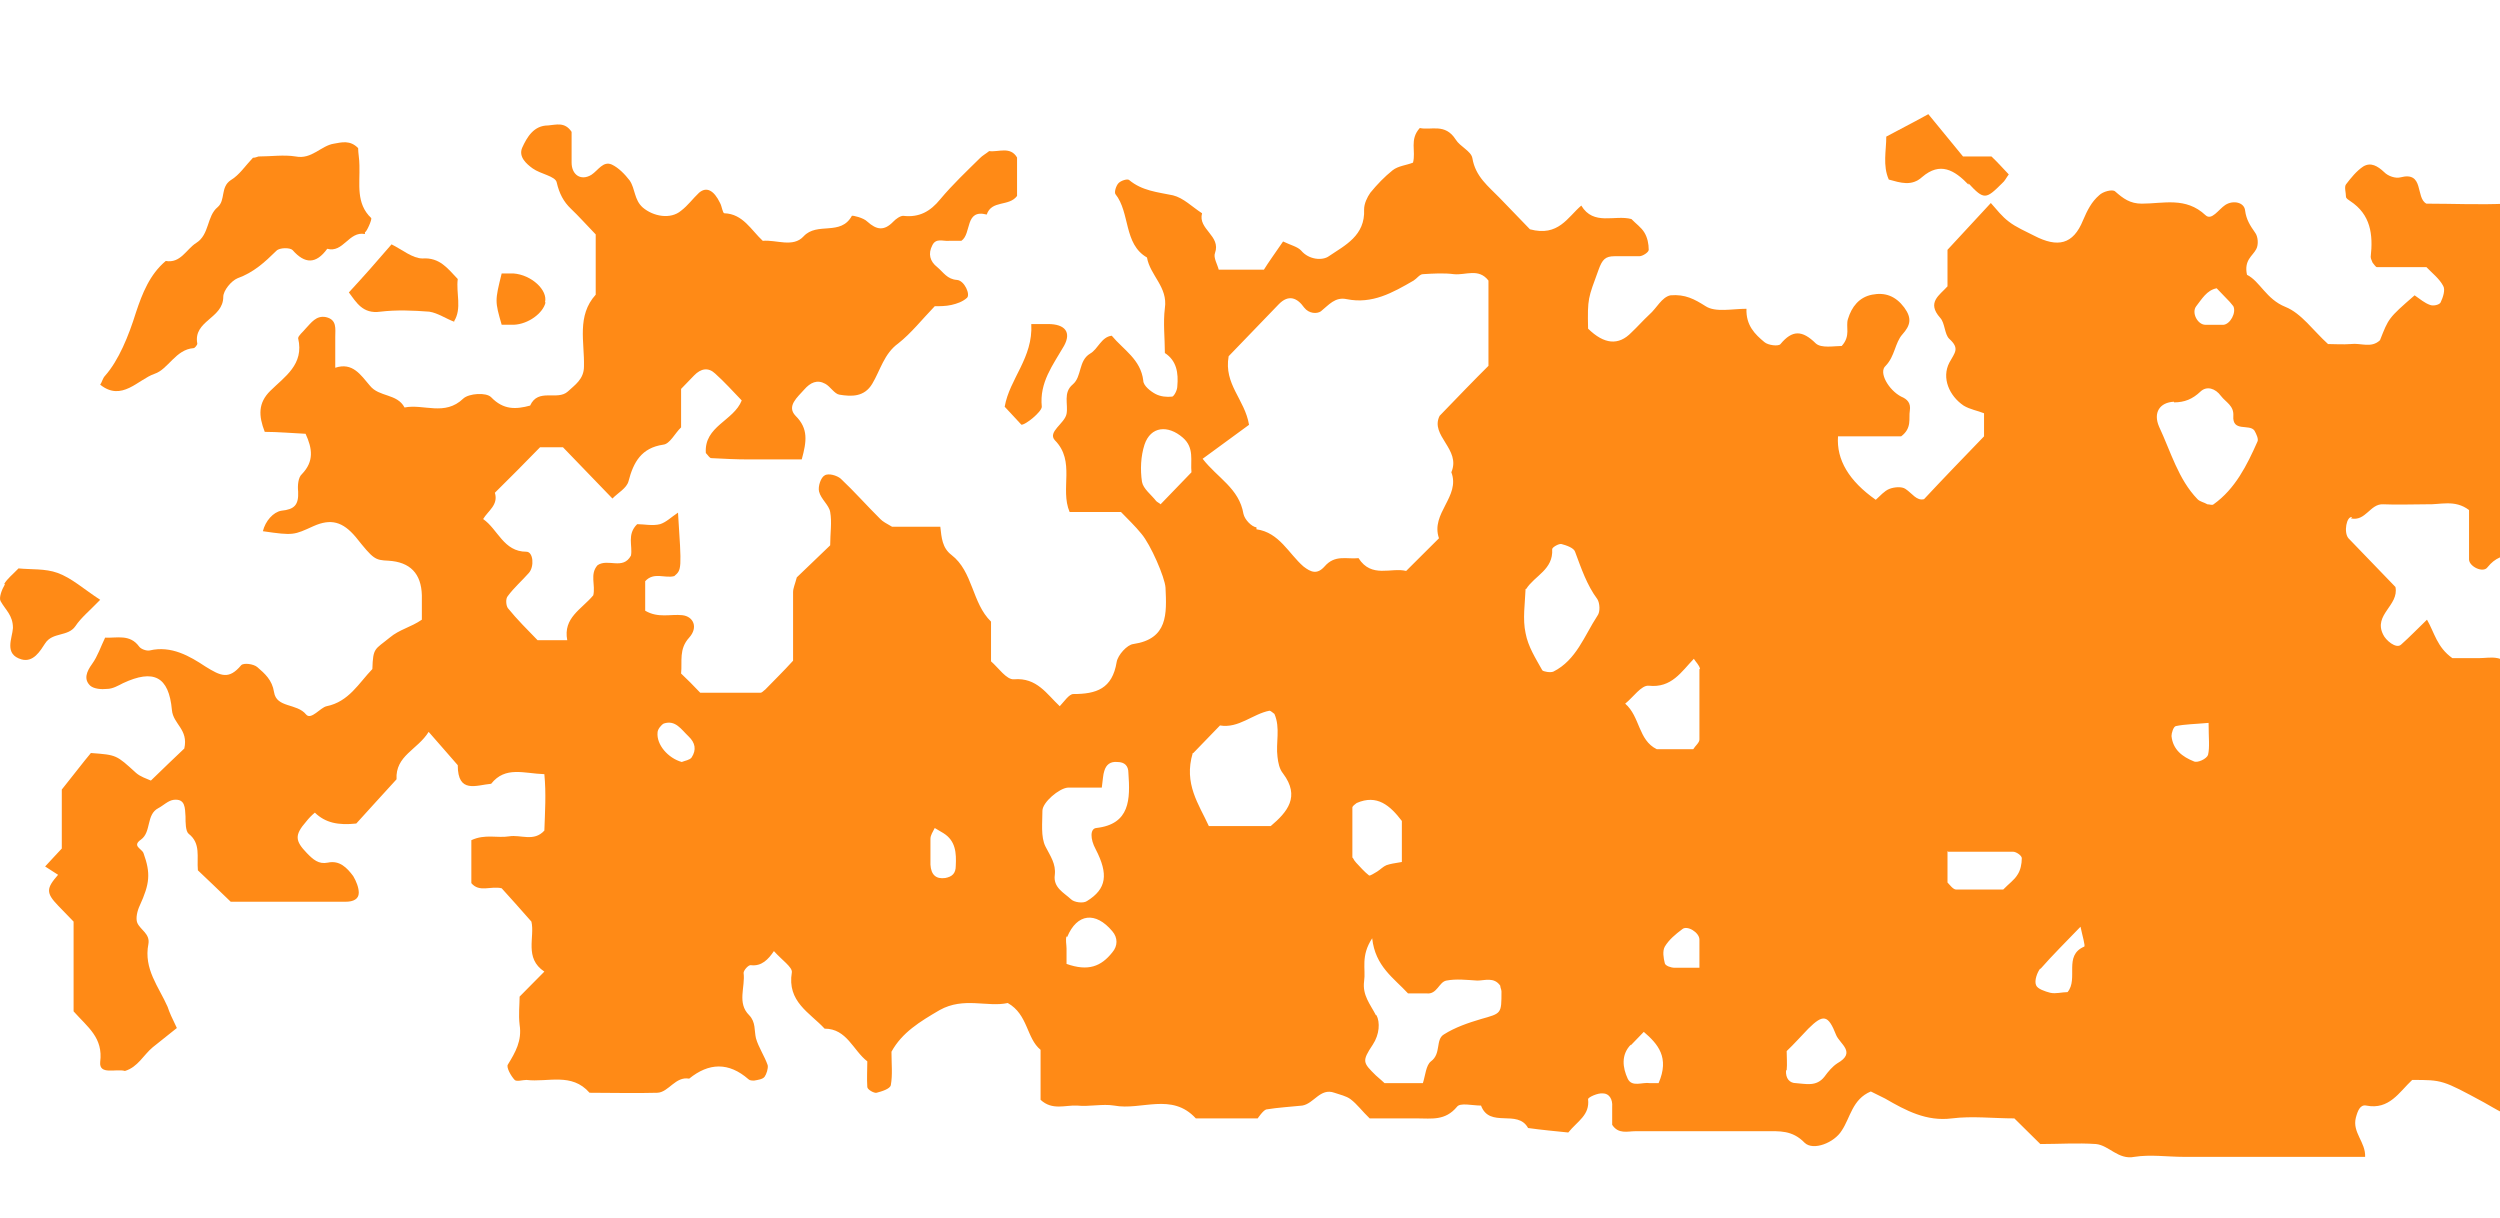 <svg width="39" height="19" viewBox="0 0 39 19" fill="none" xmlns="http://www.w3.org/2000/svg">
<g clip-path="url(#clip0_59_652)">
<path fill-rule="evenodd" clip-rule="evenodd" d="M0.906 13.647C0.723 13.857 0.713 13.927 0.906 14.127C0.974 14.197 1.041 14.267 1.148 14.377V15.777C1.37 16.027 1.611 16.187 1.563 16.567C1.543 16.777 1.814 16.667 1.949 16.707C2.151 16.647 2.238 16.457 2.383 16.337C2.508 16.237 2.634 16.137 2.759 16.037C2.682 15.877 2.644 15.797 2.615 15.707C2.479 15.397 2.238 15.117 2.315 14.727C2.344 14.567 2.19 14.507 2.142 14.397C2.113 14.327 2.142 14.207 2.18 14.127C2.335 13.787 2.354 13.627 2.238 13.307C2.209 13.237 2.055 13.197 2.2 13.097C2.364 12.977 2.277 12.707 2.47 12.607C2.547 12.567 2.624 12.487 2.711 12.477C2.894 12.457 2.885 12.607 2.894 12.737C2.894 12.827 2.894 12.967 2.943 13.007C3.136 13.157 3.068 13.367 3.087 13.577C3.242 13.727 3.406 13.877 3.599 14.067C4.168 14.067 4.776 14.067 5.394 14.067C5.51 14.067 5.597 14.027 5.597 13.927C5.597 13.847 5.558 13.747 5.51 13.667C5.413 13.537 5.298 13.417 5.114 13.457C4.97 13.487 4.883 13.407 4.786 13.307C4.603 13.117 4.593 13.027 4.776 12.817C4.815 12.767 4.863 12.717 4.912 12.677C5.076 12.837 5.278 12.877 5.558 12.847C5.751 12.637 5.964 12.397 6.186 12.157C6.166 11.787 6.514 11.697 6.687 11.417C6.842 11.597 6.996 11.767 7.141 11.937C7.141 12.387 7.431 12.247 7.662 12.227C7.884 11.947 8.174 12.067 8.492 12.077C8.521 12.377 8.502 12.667 8.492 12.957C8.328 13.137 8.125 13.017 7.942 13.047C7.759 13.077 7.566 13.007 7.353 13.107V13.777C7.479 13.927 7.653 13.817 7.826 13.857C7.961 14.007 8.116 14.177 8.29 14.377C8.347 14.617 8.174 14.947 8.492 15.157C8.376 15.277 8.261 15.387 8.106 15.547C8.106 15.667 8.087 15.827 8.106 15.987C8.145 16.237 8.039 16.417 7.923 16.607C7.894 16.647 7.971 16.787 8.029 16.847C8.058 16.877 8.154 16.847 8.212 16.847C8.55 16.887 8.917 16.727 9.197 17.047C9.554 17.047 9.911 17.057 10.258 17.047C10.432 17.037 10.538 16.787 10.751 16.827C11.059 16.577 11.368 16.567 11.677 16.837C11.697 16.857 11.735 16.857 11.764 16.857C11.822 16.847 11.899 16.837 11.928 16.797C11.957 16.757 11.986 16.667 11.976 16.617C11.928 16.477 11.832 16.337 11.793 16.197C11.764 16.077 11.793 15.947 11.687 15.837C11.494 15.647 11.629 15.397 11.6 15.177C11.6 15.137 11.677 15.047 11.716 15.057C11.88 15.077 11.986 14.967 12.073 14.837C12.198 14.977 12.362 15.087 12.353 15.167C12.275 15.627 12.633 15.797 12.864 16.047C13.212 16.047 13.308 16.387 13.53 16.557C13.53 16.687 13.521 16.827 13.53 16.957C13.53 16.997 13.636 17.057 13.675 17.047C13.752 17.027 13.887 16.987 13.897 16.927C13.926 16.767 13.907 16.597 13.907 16.407C14.071 16.107 14.351 15.937 14.659 15.757C15.036 15.547 15.403 15.717 15.721 15.647C16.04 15.827 16.011 16.197 16.233 16.377V17.157C16.416 17.327 16.619 17.237 16.802 17.247C16.995 17.267 17.198 17.217 17.381 17.247C17.806 17.327 18.279 17.037 18.655 17.447H19.62C19.62 17.447 19.707 17.317 19.755 17.307C19.939 17.277 20.122 17.267 20.315 17.247C20.498 17.217 20.595 16.967 20.817 17.047C20.904 17.077 21 17.097 21.068 17.147C21.174 17.227 21.251 17.337 21.367 17.447C21.599 17.447 21.859 17.447 22.11 17.447C22.332 17.447 22.544 17.487 22.728 17.267C22.776 17.197 22.969 17.247 23.104 17.247C23.239 17.607 23.674 17.297 23.838 17.597C24.05 17.627 24.272 17.647 24.465 17.667C24.61 17.487 24.803 17.397 24.774 17.147C24.774 17.117 24.928 17.047 25.006 17.057C25.102 17.057 25.16 17.147 25.15 17.267C25.15 17.367 25.15 17.467 25.15 17.547C25.247 17.697 25.392 17.647 25.508 17.647C26.183 17.647 26.859 17.647 27.544 17.647C27.756 17.647 27.959 17.627 28.152 17.827C28.287 17.957 28.615 17.827 28.731 17.637C28.866 17.437 28.895 17.147 29.185 17.027C29.243 17.057 29.329 17.097 29.407 17.137C29.735 17.327 30.053 17.497 30.449 17.447C30.767 17.407 31.096 17.447 31.424 17.447C31.559 17.577 31.694 17.717 31.829 17.847C32.119 17.847 32.408 17.827 32.698 17.847C32.9 17.867 33.045 18.097 33.296 18.047C33.547 18.007 33.808 18.047 34.068 18.047H36.896C36.906 17.817 36.693 17.667 36.751 17.437C36.78 17.327 36.819 17.227 36.915 17.247C37.273 17.317 37.427 17.037 37.63 16.847C38.102 16.847 38.102 16.847 38.749 17.197C38.932 17.297 39.145 17.447 39.319 17.427C39.521 17.407 39.685 17.207 39.685 16.927C39.685 16.877 39.772 16.837 39.811 16.787C39.917 16.667 40.023 16.537 40.12 16.427C40.544 16.593 40.962 16.89 41.374 17.317C41.307 17.487 41.2 17.617 40.998 17.647C40.863 17.667 40.66 17.557 40.631 17.827C40.612 18.027 40.805 18.087 40.892 18.227H43.845C44.028 17.987 43.797 17.667 43.999 17.467C44.212 17.267 44.038 17.017 44.086 16.927C44.154 16.637 44.308 16.557 44.414 16.437C44.521 16.317 44.646 16.197 44.781 16.057H45.293C45.524 16.297 45.746 16.527 46.065 16.857V17.557C46.287 17.667 46.47 17.767 46.673 17.837C46.789 17.877 46.924 17.837 47.059 17.837C47.088 17.837 47.127 17.837 47.146 17.817C47.329 17.627 47.513 17.437 47.696 17.247C48.014 17.167 48.285 17.247 48.381 17.587C48.429 17.767 48.526 17.877 48.642 17.977C48.7 18.027 48.815 18.027 48.893 18.007C48.941 18.007 48.98 17.917 49.028 17.877C49.144 17.777 49.23 17.567 49.414 17.647C49.607 17.737 49.8 17.887 49.752 18.177C49.742 18.237 49.761 18.297 49.771 18.367C49.829 18.387 49.877 18.437 49.935 18.437C50.611 18.437 51.286 18.437 51.971 18.437C52.01 18.437 52.078 18.277 52.068 18.197C52.049 18.047 51.827 17.977 51.885 17.777C51.701 17.607 51.653 17.397 51.691 17.157C51.73 16.967 51.614 16.857 51.498 16.737C51.595 16.637 51.682 16.547 51.778 16.447H52.599C52.676 16.347 52.773 16.217 52.888 16.097C52.985 15.997 53.13 16.007 53.216 16.117C53.294 16.217 53.39 16.287 53.438 16.417C53.535 16.677 53.631 16.947 53.815 17.157C53.699 17.447 53.969 17.627 54.008 17.877C54.027 17.987 54.085 18.017 54.201 18.047C54.346 18.077 54.471 18.177 54.606 18.237C54.645 18.247 54.722 18.197 54.761 18.157C54.896 18.017 55.021 17.987 55.166 18.137C55.301 18.287 55.407 18.247 55.571 18.137C55.822 17.977 56.093 17.967 56.353 18.157C56.556 18.297 56.768 18.317 56.942 18.107C57.048 17.977 57.193 18.027 57.299 18.047C57.444 18.077 57.569 18.187 57.704 18.237C57.82 18.277 57.965 18.187 58.052 18.327C58.139 18.457 58.264 18.437 58.389 18.447C58.583 18.447 58.65 18.387 58.65 18.247C58.65 18.127 58.592 18.047 58.496 18.047C58.293 18.047 58.216 17.897 58.119 17.787C58.004 17.657 58.061 17.347 58.225 17.177C58.389 16.997 58.399 16.997 58.621 17.117C58.698 17.157 58.776 17.227 58.862 17.237C59.084 17.257 59.306 17.237 59.557 17.237C59.577 17.137 59.606 17.047 59.606 16.957C59.606 16.827 59.577 16.687 59.741 16.637C59.886 16.597 59.982 16.697 60.059 16.807C60.146 16.937 60.175 17.107 60.281 17.207C60.358 17.277 60.513 17.237 60.6 17.357C60.677 17.457 60.793 17.527 60.773 17.687C60.764 17.787 60.773 17.887 60.773 17.987C60.793 18.207 60.995 18.427 61.179 18.437C61.401 18.437 61.623 18.437 61.845 18.437C61.999 18.207 61.565 18.147 61.729 17.937C61.562 17.59 61.587 17.297 61.806 17.057C61.912 17.117 62.018 17.177 62.125 17.237C62.173 17.267 62.279 17.297 62.279 17.317C62.231 17.697 62.762 17.767 62.694 18.147C62.858 18.367 63.051 18.527 63.389 18.427C63.505 18.277 63.65 18.097 63.804 17.907C63.765 17.827 63.601 17.737 63.65 17.547C63.514 17.477 63.389 17.407 63.254 17.337C63.225 17.317 63.215 17.287 63.186 17.267C63.022 17.147 63.07 16.977 63.07 16.817C63.07 16.617 63.264 16.697 63.331 16.627C63.485 16.497 63.63 16.417 63.843 16.427C64.132 16.447 64.422 16.427 64.769 16.427C64.866 16.307 64.981 16.147 65.097 15.997C65.396 16.097 65.618 16.287 65.908 16.267C66.072 16.457 66.275 16.597 66.506 16.707C66.757 16.817 67.018 16.937 67.201 17.227H69.16C69.305 17.367 69.238 17.557 69.382 17.687C69.575 17.847 69.817 17.917 70.019 18.027C70.183 18.127 70.444 17.967 70.579 17.757C70.83 17.377 70.869 17.347 71.168 17.527C71.284 17.597 71.39 17.687 71.496 17.597C71.602 17.497 71.776 17.417 71.766 17.217C71.766 16.987 71.766 16.757 71.766 16.537C72.008 16.267 72.239 16.077 72.577 16.367C72.635 16.417 72.751 16.427 72.838 16.437C73.098 16.437 73.349 16.437 73.6 16.437C73.783 16.567 73.861 16.807 74.131 16.857C74.324 16.887 74.488 17.057 74.671 17.157C74.594 17.387 74.845 17.467 74.874 17.677C74.932 18.057 75.366 18.007 75.579 18.237C75.608 18.267 75.743 18.197 75.82 18.147C76.003 18.047 76.187 17.927 76.38 17.847C76.515 17.797 76.775 17.917 76.785 17.717C76.785 17.467 77.075 17.377 77.007 17.097C76.959 16.897 77.036 16.867 77.354 16.567C77.499 16.437 77.634 16.287 77.769 16.137V15.697C78.03 15.567 78.32 15.657 78.667 15.617C78.773 15.767 78.908 15.947 79.121 16.257V17.747C79.343 17.857 79.536 17.947 79.719 18.037C79.951 17.887 80.259 17.857 80.404 17.597C80.481 17.467 80.472 17.287 80.501 17.097C80.568 16.987 80.713 17.037 80.829 17.037C80.954 17.037 81.08 17.037 81.234 17.037V16.217C81.437 15.967 81.582 15.797 81.717 15.637C81.9 15.827 82.055 15.987 82.219 16.157C82.219 16.247 82.19 16.357 82.219 16.447C82.335 16.737 82.441 17.027 82.605 17.277C82.778 17.547 83.02 17.777 83.222 18.007C83.522 17.927 83.502 17.617 83.666 17.417C83.84 17.607 84.014 17.817 84.197 17.987C84.284 18.067 84.439 18.057 84.516 18.137C84.66 18.277 84.815 18.217 84.969 18.227C85.056 18.227 85.133 18.097 85.104 18.017C85.046 17.877 84.96 17.737 84.921 17.597C84.882 17.477 84.95 17.327 84.825 17.237C84.699 17.147 84.718 17.007 84.728 16.877C84.728 16.677 84.728 16.507 84.564 16.337C84.477 16.247 84.496 16.027 84.574 15.877C84.757 15.817 84.921 15.797 85.104 15.907C85.394 16.077 85.664 16.317 86.041 16.227C86.282 16.357 86.571 16.377 86.803 16.507C86.986 16.617 87.15 16.617 87.353 16.627C87.479 16.757 87.623 16.897 87.749 17.047C87.865 17.187 87.826 17.437 88.029 17.527C88.231 17.627 88.164 17.877 88.309 18.027C88.84 18.027 89.39 18.027 89.94 18.027C90.046 18.027 90.152 17.917 90.306 17.837C90.692 17.837 91.146 17.867 91.6 17.837C91.995 17.807 92.439 18.037 92.777 17.647C92.97 17.647 93.163 17.667 93.356 17.647C93.81 17.577 94.312 17.837 94.727 17.447H95.788C96.078 17.727 96.435 17.627 96.773 17.657C96.85 17.657 96.908 17.787 96.995 17.817C97.072 17.847 97.207 17.847 97.246 17.797C97.419 17.557 97.699 17.467 97.931 17.307C97.999 17.267 98.153 17.227 98.182 17.267C98.433 17.567 98.973 17.347 99.099 17.847C99.253 17.847 99.379 17.847 99.504 17.847C99.726 17.847 99.958 17.787 100.103 18.037C100.257 18.027 100.411 18.107 100.556 17.987C100.624 17.927 100.72 17.837 100.788 17.857C101.058 17.917 101.203 17.737 101.367 17.547C101.367 17.367 101.386 17.167 101.367 16.967C101.338 16.667 101.705 16.477 101.56 16.147C101.676 16.047 101.792 15.927 101.927 15.847C102.004 15.807 102.129 15.867 102.207 15.837C102.342 15.777 102.438 15.547 102.612 15.657C102.757 15.747 102.911 15.877 102.93 16.117C102.95 16.297 103.133 16.307 103.287 16.167C103.384 16.077 103.471 15.977 103.596 15.847C103.751 16.077 103.973 16.207 104.089 16.497C104.253 16.907 104.571 16.967 105.034 16.767C105.112 16.727 105.198 16.677 105.285 16.667C105.334 16.667 105.43 16.737 105.43 16.767C105.353 17.127 105.575 17.307 105.778 17.527C105.816 17.567 105.797 17.647 105.826 17.707C105.922 17.897 106.019 17.947 106.173 17.797C106.347 17.627 106.521 17.687 106.704 17.677C106.916 17.987 107.216 17.837 107.486 17.857C107.602 17.737 107.717 17.617 107.853 17.467C107.988 17.467 108.152 17.497 108.297 17.467C108.441 17.437 108.567 17.337 108.702 17.277C108.979 17.143 109.339 17.077 109.783 17.077C110.072 16.767 110.372 16.457 110.671 16.157C110.729 16.097 110.893 16.047 110.912 16.077C111.066 16.297 111.385 16.237 111.53 16.477C111.626 16.637 111.617 16.857 111.8 16.967C111.935 17.057 112.012 17.187 112.022 17.377C112.022 17.487 112.254 17.507 112.34 17.417C112.447 17.297 112.562 17.217 112.591 17.027C112.669 16.537 112.755 16.477 113.18 16.467C113.277 16.467 113.373 16.467 113.45 16.467C113.576 16.597 113.682 16.737 113.807 16.827C113.865 16.867 114 16.867 114.058 16.827C114.165 16.757 114.28 16.647 114.309 16.537C114.386 16.117 114.657 16.037 115.004 16.067C115.072 16.067 115.13 16.067 115.188 16.067C115.303 16.187 115.419 16.307 115.535 16.427C115.747 16.647 115.728 16.717 115.419 16.867C115.323 16.917 115.265 16.967 115.284 17.087C115.303 17.207 115.236 17.357 115.419 17.487C115.593 17.277 115.776 17.047 115.853 16.947C116.355 16.737 116.655 16.947 116.954 17.107C117.243 17.247 117.205 17.697 117.514 17.867C117.764 17.867 118.025 17.897 118.276 17.867C118.672 17.817 119.116 18.067 119.453 17.677C119.849 17.747 120.274 17.517 120.641 17.867C120.727 17.947 120.998 17.947 121.104 17.867C121.422 17.637 121.76 17.687 122.098 17.677C122.146 17.677 122.214 17.617 122.252 17.577C122.416 17.397 122.436 17.637 122.59 17.687C122.976 17.687 123.43 17.687 123.883 17.687C124.019 17.687 124.125 17.677 124.221 17.557C124.347 17.397 124.52 17.517 124.675 17.487C124.877 17.807 125.196 17.647 125.485 17.707C125.611 18.027 125.987 18.027 126.2 18.267C126.229 18.307 126.325 18.317 126.373 18.287C126.451 18.247 126.518 18.167 126.595 18.107C126.856 18.267 126.952 18.527 126.885 18.817C127.078 18.927 127.059 18.797 127.088 18.727C127.126 18.637 127.155 18.547 127.213 18.477C127.368 18.267 127.628 18.217 127.84 18.107C128.053 17.997 128.246 17.807 128.535 17.887C128.68 17.927 129.182 17.607 129.404 17.407C129.578 17.257 129.645 17.247 129.8 17.387C129.896 17.477 129.983 17.657 130.07 17.657C130.273 17.657 130.456 18.057 130.688 17.697C130.717 17.647 130.871 17.697 130.967 17.697H135.127C135.262 17.827 135.388 18.047 135.6 17.807C135.639 17.767 135.697 17.707 135.745 17.697C136.015 17.647 136.334 17.807 136.565 17.587C136.768 17.407 137.077 17.597 137.241 17.317C137.279 17.257 137.482 17.287 137.608 17.297C137.743 17.297 137.839 17.267 137.955 17.177C138.119 17.057 138.129 17.067 138.283 17.157C138.669 17.387 139.084 17.567 139.48 17.797C139.74 17.947 140.011 17.967 140.262 17.777C140.406 17.667 140.638 17.697 140.735 17.497C141.053 17.497 141.381 17.497 141.7 17.497C141.97 17.867 142.356 17.627 142.665 17.707C142.8 17.567 142.916 17.447 143.061 17.297H143.977C144.296 17.607 144.672 17.487 145.039 17.477C145.087 17.267 145.155 17.087 145.319 16.967C145.425 16.877 145.551 16.867 145.647 16.967C145.782 17.107 145.927 17.247 146.052 17.397C146.178 17.547 146.352 17.507 146.496 17.497C146.641 17.487 146.709 17.267 146.902 17.297C147.056 17.327 147.211 17.297 147.384 17.297C147.404 17.157 147.413 17.067 147.423 16.977C147.452 16.697 147.577 16.597 147.761 16.767C147.944 16.937 148.06 16.947 148.243 16.767C148.359 16.647 148.533 16.677 148.562 16.787C148.581 16.867 148.562 16.977 148.523 17.057C148.504 17.117 148.436 17.157 148.378 17.207C148.475 17.297 148.571 17.387 148.678 17.477C148.98 17.49 149.266 17.43 149.537 17.297C149.807 17.163 150.103 17.097 150.425 17.097C150.511 16.997 150.627 16.917 150.695 16.807C150.743 16.737 150.733 16.627 150.753 16.517H151.612C151.911 16.807 151.978 17.287 152.422 17.497C152.847 17.497 153.339 17.527 153.812 17.497C154.237 17.467 154.71 17.677 155.086 17.307C155.569 17.307 156.051 17.307 156.534 17.307C156.659 17.307 156.775 17.337 156.891 17.227C157.171 16.947 157.412 17.107 157.615 17.347C157.817 17.597 158.049 17.557 158.271 17.377C158.339 17.317 158.358 17.297 158.416 17.377C158.609 17.647 158.898 17.457 159.13 17.507C159.227 17.407 159.323 17.327 159.4 17.217C159.526 17.057 159.738 17.047 159.835 17.117C160.269 17.437 160.761 17.247 161.215 17.307C161.659 16.907 162.199 17.197 162.682 17.097C162.933 17.047 163.077 17.277 163.28 17.297C163.57 17.327 163.859 17.297 164.149 17.297C164.351 17.127 164.525 16.937 164.448 16.627C164.419 16.507 164.409 16.317 164.564 16.307C164.776 16.287 164.815 16.217 164.844 16.007C164.853 15.907 165.008 15.817 165.095 15.717C165.288 15.837 165.452 15.957 165.423 16.237C165.394 16.497 165.423 16.767 165.423 16.997C165.587 17.167 165.751 17.057 165.915 17.097C166.089 16.867 165.963 16.587 166.011 16.337C166.031 16.247 166.06 16.127 166.118 16.097C166.253 16.037 166.359 16.127 166.436 16.237C166.475 16.287 166.571 16.347 166.562 16.377C166.504 16.607 166.764 16.687 166.774 16.897C166.774 16.977 166.851 17.067 166.909 17.137C167.083 17.357 167.189 17.337 167.343 17.047C167.44 16.877 167.527 16.707 167.749 16.687C167.864 16.687 167.913 16.627 167.932 16.507C167.942 16.397 167.903 16.307 167.797 16.287C167.556 16.247 167.372 16.067 167.15 15.967C166.938 15.877 166.89 15.627 166.977 15.457C167.092 15.227 167.141 14.997 167.198 14.747C167.247 14.517 167.517 14.457 167.72 14.557C167.797 14.597 167.884 14.667 167.961 14.667C168.25 14.677 168.54 14.667 168.801 14.667C169.042 14.997 168.762 15.377 169.003 15.717C169.216 16.007 169.042 16.427 169.09 16.777C169.177 16.867 169.274 16.967 169.37 17.067H170.326C170.596 16.687 170.991 16.967 171.339 16.827C171.368 16.797 171.445 16.737 171.513 16.687C171.657 16.947 171.899 16.867 172.111 16.867C172.294 16.867 172.497 16.917 172.632 16.707C172.651 16.667 172.758 16.657 172.806 16.677C173.115 16.777 173.366 16.577 173.588 16.457C173.771 16.357 173.983 16.317 174.147 16.147C174.263 16.027 174.321 16.027 174.466 16.157C174.64 16.327 174.813 16.267 174.997 16.257C175.412 15.787 175.643 16.217 175.962 16.467C176.068 16.557 176.367 16.407 176.493 16.497C176.695 16.637 176.869 16.697 177.101 16.687C177.294 16.677 177.487 16.687 177.68 16.687C177.796 16.537 177.989 16.467 177.989 16.217C177.989 16.097 178.211 16.027 178.288 16.107C178.471 16.297 178.655 16.487 178.848 16.687C179.041 16.487 179.234 16.287 179.427 16.087C179.629 16.297 179.813 16.487 179.996 16.687H181.183C181.212 16.587 181.241 16.477 181.289 16.367C181.338 16.247 181.502 16.257 181.54 16.307C181.791 16.567 182.148 16.587 182.409 16.797C182.563 16.927 182.67 16.937 182.814 16.797C182.872 16.737 182.978 16.707 183.065 16.697C183.278 16.677 183.49 16.727 183.683 16.517C183.789 16.397 184.05 16.577 184.204 16.367C184.243 16.307 184.368 16.297 184.465 16.297C184.658 16.287 184.851 16.297 185.044 16.297C185.208 16.127 185.343 15.937 185.526 15.807C185.729 15.667 185.661 15.367 185.864 15.247C186.067 15.117 186.057 14.847 186.212 14.697H187.563C187.727 14.527 187.881 14.367 188.045 14.197V13.797C187.794 13.524 187.669 13.31 187.669 13.157C187.775 13.117 187.939 13.117 187.987 13.027C188.103 12.847 188.229 12.637 188.219 12.437C188.219 12.147 188.47 11.997 188.489 11.737C188.489 11.707 188.653 11.687 188.769 11.647C188.779 11.587 188.808 11.487 188.817 11.397C188.817 11.197 188.856 10.987 188.817 10.797C188.779 10.657 188.528 10.517 188.653 10.387C188.837 10.187 188.837 9.987 188.846 9.757C189.097 9.497 189.348 9.237 189.609 8.967C189.609 8.847 189.609 8.717 189.609 8.577C189.609 8.327 189.609 8.327 189.927 8.227C190.053 8.127 189.976 7.977 189.985 7.857C189.995 7.757 189.985 7.657 189.985 7.557C189.918 7.487 189.609 7.407 189.541 7.457C189.464 7.507 189.387 7.567 189.329 7.647C189.194 7.817 189.049 7.907 188.827 7.867C188.779 7.867 188.673 7.907 188.673 7.927C188.653 8.327 188.393 8.277 188.142 8.247C188.007 8.157 188.074 8.007 188.045 7.887C188.026 7.807 187.978 7.687 187.92 7.667C187.852 7.647 187.679 7.717 187.679 7.747C187.698 8.037 187.466 8.137 187.322 8.297C187.109 8.537 187.1 8.527 186.791 8.257C186.527 8.517 186.26 8.643 185.99 8.637C185.845 8.427 185.951 8.187 185.922 7.947C185.7 7.787 185.459 7.857 185.189 7.887C185.179 7.977 185.189 8.097 185.14 8.157C185.092 8.217 184.976 8.257 184.899 8.247C184.802 8.237 184.745 8.137 184.774 8.027C184.812 7.847 185.024 7.737 184.996 7.517C185.237 7.357 185.15 7.107 185.16 6.887C185.169 6.657 184.996 6.517 184.831 6.457C184.706 6.407 184.523 6.387 184.387 6.537C184.252 6.677 184.098 6.797 183.992 6.887V7.557C183.886 7.707 183.751 7.647 183.625 7.647C183.509 7.647 183.461 7.697 183.422 7.797C183.249 8.157 183.249 8.147 182.843 8.347C182.843 8.437 182.843 8.537 182.843 8.637C182.834 8.757 182.882 8.837 182.978 8.857C183.162 8.877 183.364 8.817 183.49 9.027C183.799 9.077 184.001 9.237 184.021 9.587C184.175 9.677 184.175 9.857 184.233 9.997C184.252 10.047 184.416 10.077 184.484 10.057C184.59 10.017 184.648 9.817 184.793 9.877C184.928 9.937 185.073 10.047 185.15 10.177C185.208 10.277 185.16 10.437 185.16 10.567C185.208 10.597 185.256 10.657 185.314 10.667C185.507 10.677 185.7 10.687 185.893 10.667C186.096 10.647 186.144 10.837 186.279 10.917C186.279 11.107 185.951 11.267 186.221 11.477C186.376 11.597 186.289 11.787 186.308 11.937C186.048 12.167 186.125 12.477 186.115 12.777C186.019 12.867 185.932 12.967 185.806 13.097C185.671 12.917 185.546 12.727 185.324 12.427V11.147C185.14 11.027 184.986 11.077 184.803 11.097C184.783 11.177 184.754 11.267 184.754 11.367C184.754 11.507 184.754 11.627 184.619 11.717C184.445 11.837 184.272 11.977 184.079 12.067C183.972 12.117 183.828 12.087 183.702 12.087C183.635 12.087 183.577 12.087 183.49 12.087C183.268 11.727 182.795 11.677 182.554 11.327C182.534 11.307 182.496 11.287 182.477 11.287C181.946 11.407 181.888 10.917 181.695 10.617C181.579 10.437 181.502 10.227 181.463 10.017C181.425 9.797 181.463 9.557 181.463 9.377C181.318 9.227 181.183 9.297 181.058 9.277C180.932 9.257 180.807 9.087 180.884 9.007C181.058 8.827 181.096 8.627 181.077 8.387C181.058 8.157 181.038 7.917 181.27 7.767C181.241 7.607 181.338 7.437 181.193 7.287C181.125 7.347 181.058 7.407 180.981 7.477H179.456C179.35 7.767 179.128 7.997 179.137 8.347C179.137 8.577 178.78 8.737 178.539 8.687C178.433 8.667 178.384 8.617 178.375 8.497C178.375 8.417 178.307 8.327 178.249 8.257C178.104 8.077 177.931 8.037 177.854 8.137C177.767 8.257 177.815 8.357 177.883 8.477C178.066 8.817 178.037 8.907 177.834 9.167C177.68 9.357 177.381 9.457 177.419 9.787C177.255 9.957 177.101 10.117 176.937 10.287C176.869 10.357 176.657 10.257 176.647 10.147C176.647 10.077 176.647 10.017 176.647 9.947C176.647 9.887 176.628 9.827 176.618 9.757C176.416 9.627 176.184 9.727 175.943 9.687C175.904 9.577 175.865 9.467 175.827 9.327C175.701 9.387 175.576 9.487 175.45 9.477C175.344 9.477 175.248 9.337 175.161 9.247C175.064 9.147 175.084 9.027 175.18 8.907C175.306 8.757 175.45 8.637 175.711 8.557C175.518 8.447 175.325 8.347 175.132 8.237C175.17 8.187 175.209 8.147 175.238 8.097H174.534C174.408 8.117 174.369 8.647 173.964 8.417V7.157C174.147 7.037 174.128 6.907 173.964 6.807C173.839 6.727 173.607 6.687 173.588 6.587C173.549 6.417 173.424 6.307 173.375 6.177C173.317 5.997 173.366 5.777 173.366 5.587C173.462 5.487 173.549 5.397 173.646 5.297C173.713 5.357 173.781 5.417 173.848 5.487C173.868 5.467 173.897 5.447 173.906 5.417C174.041 5.117 173.703 4.987 173.675 4.737C173.675 4.647 173.491 4.487 173.404 4.497C172.922 4.557 172.777 4.107 172.478 3.887C172.343 4.027 172.352 4.167 172.497 4.297C172.623 4.407 172.536 4.467 172.449 4.477C172.323 4.497 172.188 4.477 172.063 4.477C171.802 4.497 171.638 4.687 171.609 4.987C171.609 5.057 171.609 5.117 171.609 5.187C171.349 5.377 171.136 5.327 170.914 5.057C170.76 5.347 170.866 5.647 170.837 5.867C170.586 6.127 170.354 6.367 170.046 6.677C169.997 6.677 169.804 6.677 169.611 6.677C169.283 6.677 169.1 6.477 169.081 6.147C169.071 5.827 169.129 5.567 169.476 5.477C169.756 5.397 169.901 5.207 169.862 4.897C169.833 4.687 169.862 4.507 170.046 4.367C170.075 4.347 170.075 4.217 170.046 4.177C169.939 4.057 169.824 3.947 169.853 3.757C169.872 3.627 169.853 3.497 169.853 3.397C169.679 3.207 169.524 3.037 169.38 2.877C169.177 2.867 168.974 2.937 168.839 2.727C168.83 2.707 168.781 2.687 168.772 2.697C168.521 3.007 168.173 2.827 167.874 2.877C167.7 2.907 167.565 2.857 167.459 2.707C167.459 2.707 167.401 2.707 167.392 2.717C167.363 2.777 167.324 2.847 167.343 2.887C167.372 2.977 167.449 3.037 167.488 3.127C167.585 3.357 167.546 3.567 167.372 3.737C167.208 3.897 167.034 3.917 166.783 3.787C166.726 3.757 166.687 3.677 166.639 3.677C166.513 3.657 166.368 3.667 166.378 3.857C166.378 3.977 166.33 4.067 166.233 4.067C165.992 4.047 165.78 4.107 165.654 4.317C165.538 4.507 165.316 4.447 165.172 4.587C165.017 4.747 164.921 4.707 164.786 4.527C164.728 4.457 164.631 4.367 164.641 4.297C164.66 3.937 164.226 4.167 164.187 3.907C164.139 3.927 164.091 3.957 164.052 3.977C163.782 4.127 163.907 4.567 163.541 4.637C163.502 4.607 163.444 4.497 163.357 4.477C163.203 4.447 163.01 4.417 162.875 4.477C162.653 4.587 162.431 4.657 162.189 4.707C161.996 4.747 161.929 5.137 161.659 5.057C161.388 4.977 161.302 5.357 161.06 5.267C160.607 5.497 160.394 5.527 160.008 5.387C159.96 5.367 159.912 5.317 159.873 5.277C159.757 5.397 159.642 5.517 159.497 5.667H158.184C157.837 5.307 157.402 5.537 156.958 5.437C156.775 5.237 156.563 4.987 156.312 4.717C156.321 4.497 156.186 4.177 156.495 3.967C156.495 3.667 156.505 3.367 156.495 3.067C156.486 2.857 156.534 2.687 156.688 2.537C156.717 2.507 156.669 2.327 156.611 2.287C156.563 2.247 156.428 2.267 156.36 2.317C156.196 2.427 156.148 2.607 156.071 2.787C155.974 3.027 155.617 3.167 155.434 3.027C155.26 2.887 155.105 2.857 154.912 2.857C154.623 2.857 154.343 2.857 154.082 2.857C153.938 2.687 153.764 2.587 153.783 2.337C153.812 2.057 153.86 1.747 153.6 1.517V0.767C153.494 0.577 153.243 0.737 153.214 0.497C153.165 0.127 152.934 0.027 152.606 0.047C152.191 0.067 151.776 0.047 151.361 0.047C151.235 0.287 151.197 0.497 151.409 0.677L151.264 1.157C151.206 1.187 151.158 1.237 151.11 1.237C151.052 1.237 150.994 1.217 150.936 1.187C150.888 1.147 150.84 1.097 150.801 1.047C150.646 1.207 150.453 1.337 150.502 1.617C150.521 1.737 150.502 1.867 150.502 2.017C149.987 1.75 149.633 1.423 149.44 1.037C149.247 1.037 149.035 1.087 148.861 1.017C148.726 0.967 148.639 0.797 148.456 0.817C148.282 0.527 148.002 0.657 147.819 0.637C147.587 0.387 147.384 0.177 147.24 0.027C146.844 0.047 146.516 -0.083 146.294 0.097C146.043 0.297 145.802 0.187 145.56 0.207C145.493 0.207 145.425 0.067 145.348 0.027C145.242 -0.033 145.097 0.077 145.078 0.197C145.029 0.457 145.155 0.637 145.387 0.827H146.207C146.255 1.177 146.313 1.487 146.062 1.767C146.014 1.817 146.091 1.977 146.043 2.057C145.975 2.197 145.869 2.347 145.753 2.427C145.637 2.497 145.531 2.347 145.425 2.307C145.203 2.227 145.107 2.097 145.02 1.887C144.962 1.747 144.807 1.527 144.624 1.817C144.614 1.837 144.566 1.827 144.537 1.837C144.392 1.857 144.19 1.747 144.132 1.967C144.074 2.207 144.142 2.417 144.354 2.567C144.402 2.607 144.45 2.657 144.518 2.737C144.421 3.117 144.614 3.447 144.769 3.787C144.962 4.207 144.972 4.247 144.614 4.637C144.441 4.637 144.248 4.637 144.055 4.637C143.833 4.637 143.64 4.627 143.447 4.817C143.311 4.947 143.003 4.807 142.868 4.627C142.732 4.457 142.742 4.317 142.896 4.017C142.935 3.937 143.003 3.797 142.964 3.757C142.877 3.637 142.742 3.527 142.617 3.437C142.578 3.417 142.481 3.437 142.443 3.477C142.337 3.597 142.211 3.667 142.182 3.867C142.163 4.007 142.009 4.117 141.922 4.227C141.748 4.047 141.584 3.887 141.42 3.727V3.117C141.362 3.087 141.314 3.027 141.265 3.027C141.063 3.037 141.024 3.077 141.13 3.207C141.227 3.327 141.256 3.437 141.227 3.567C141.15 3.867 140.966 4.147 141.034 4.487C141.053 4.607 140.764 4.817 140.619 4.827C140.281 4.857 139.866 4.707 139.615 4.447C139.557 4.387 139.499 4.287 139.499 4.197C139.49 3.897 139.499 3.597 139.499 3.317C139.769 3.037 140.02 2.777 140.271 2.517C140.445 2.347 140.628 2.367 140.928 2.597C140.947 2.597 140.976 2.577 140.995 2.567C141.256 2.477 141.13 2.067 141.439 2.017C141.68 1.977 141.777 1.727 141.941 1.587C142.047 1.497 142.038 1.417 141.941 1.247C141.922 1.217 141.893 1.207 141.873 1.177C141.745 0.943 141.545 0.823 141.275 0.817C141.13 1.007 140.947 1.237 140.802 1.427H139.962C139.808 1.677 139.461 1.767 139.48 2.137C139.354 2.227 139.297 2.407 139.113 2.427C138.824 2.467 138.737 2.717 138.66 3.027C138.553 3.027 138.428 3.027 138.302 3.027C138.09 3.047 137.839 2.927 137.685 3.187C137.472 3.207 137.25 3.237 137.038 3.257C136.884 3.507 136.642 3.417 136.43 3.427C136.285 3.427 136.237 3.497 136.189 3.647C136.073 3.967 135.89 4.247 135.764 4.567C135.745 4.617 135.533 4.647 135.523 4.617C135.33 4.277 134.886 4.567 134.703 4.227C134.239 4.327 134.133 3.957 133.988 3.637C133.834 3.637 133.679 3.597 133.496 3.677V4.717C133.39 4.827 133.332 4.917 133.255 4.957C133.178 4.997 133.023 5.037 133.004 5.007C132.792 4.707 132.425 4.637 132.184 4.377C132.039 4.227 132.029 4.237 131.585 4.217C131.431 4.387 131.238 4.607 131.054 4.817C130.813 4.847 130.61 4.787 130.456 4.577C130.369 4.457 130.369 4.427 130.475 4.237C130.504 4.187 130.572 4.107 130.562 4.097C130.118 3.687 130.688 3.577 130.755 3.307C130.823 3.007 130.774 2.657 130.774 2.327C130.91 2.177 131.035 2.037 131.17 1.897C131.238 1.637 130.89 1.537 130.948 1.277C130.948 1.277 130.765 1.177 130.707 1.217C130.601 1.277 130.504 1.387 130.427 1.487C130.33 1.607 130.215 1.637 130.089 1.607C129.973 1.587 129.867 1.527 129.674 1.467C129.568 1.497 129.481 1.677 129.356 1.797C129.24 1.907 129.134 2.027 129.085 2.067C128.96 2.347 129.414 2.517 129.056 2.697C129.056 2.987 129.037 3.277 129.028 3.607C128.863 3.607 128.738 3.597 128.613 3.607C128.516 3.617 128.439 3.687 128.458 3.807C128.477 3.927 128.41 3.997 128.304 3.997C128.149 3.997 127.985 4.047 127.86 3.887C127.744 3.727 127.561 3.827 127.416 3.797C127.203 4.077 126.904 3.977 126.624 3.997C126.46 3.877 126.47 3.637 126.537 3.547C126.808 3.187 126.711 2.817 126.702 2.457C126.46 2.327 126.132 2.507 126.016 2.157C125.997 2.097 125.978 2.037 125.949 1.987C125.833 1.737 125.727 1.717 125.543 1.907C125.457 1.997 125.379 2.077 125.36 2.227C125.321 2.607 125.109 2.947 125.167 3.347C125.196 3.547 124.945 3.777 124.752 3.787C124.723 3.787 124.684 3.787 124.655 3.787H123.903C123.777 3.507 123.671 3.257 123.546 3.007C123.507 2.927 123.41 2.867 123.343 2.787C123.208 2.917 123.082 3.077 122.928 3.167C122.831 3.227 122.658 3.167 122.667 3.357C122.667 3.437 122.725 3.537 122.783 3.607C122.918 3.757 122.841 3.927 122.851 4.077C122.86 4.407 122.764 4.447 122.465 4.277C122.243 4.147 122.204 4.167 122.059 4.297C121.847 4.497 121.866 4.857 121.586 4.997C121.461 5.427 121.104 5.667 120.834 5.977H120.254C120.177 6.317 119.926 6.517 119.666 6.787C119.424 6.787 119.135 6.807 118.855 6.787C118.614 6.767 118.517 7.077 118.257 7.007C118.044 6.957 117.813 6.987 117.581 7.007C117.533 7.007 117.475 7.067 117.436 7.117C117.282 7.267 117.147 7.237 117.041 7.077C116.905 6.877 116.664 6.857 116.51 6.717C116.336 6.547 116.143 6.587 115.969 6.617C115.747 6.647 115.68 6.377 115.467 6.397C115.274 6.417 115.081 6.397 114.888 6.397C114.763 6.397 114.676 6.227 114.744 6.097C114.773 6.037 114.85 6.007 114.869 5.947C114.898 5.867 114.927 5.767 114.908 5.677C114.888 5.567 114.695 5.527 114.589 5.657C114.425 5.857 114.232 5.767 114.068 5.797C113.856 5.637 114.039 5.427 113.885 5.187C114.261 5.227 114.541 5.057 114.782 5.337C114.821 5.377 114.908 5.397 114.946 5.387C115.081 5.337 115.207 5.237 115.352 5.197C115.506 5.157 115.68 5.207 115.815 5.147C115.95 5.077 116.047 4.927 116.172 4.787H116.539C116.88 4.787 117.253 4.9 117.658 5.127C117.813 5.207 117.822 5.227 117.986 5.097C118.131 4.977 118.228 4.957 118.392 5.067C118.681 5.267 118.768 5.207 118.778 4.867C118.778 4.797 118.778 4.737 118.778 4.647C119.135 4.477 119.531 4.647 119.868 4.557C119.907 4.497 119.936 4.467 119.936 4.447C119.936 4.317 119.936 4.177 120.119 4.167C120.235 4.167 120.322 4.217 120.322 4.317C120.322 4.477 120.409 4.557 120.496 4.647C120.583 4.737 120.795 4.817 120.824 4.757C120.863 4.677 120.901 4.587 120.911 4.497C120.92 4.367 120.911 4.227 120.911 4.077C121.036 4.017 121.181 3.967 121.287 3.877C121.442 3.747 121.538 3.767 121.693 3.877C121.924 4.047 121.934 4.027 122.069 3.747C122.108 3.667 122.175 3.597 122.223 3.507C122.301 3.377 122.272 3.267 122.165 3.167C122.088 3.107 122.021 2.977 121.953 2.977C121.673 2.987 121.596 2.727 121.403 2.577H120.004C119.936 2.687 119.839 2.867 119.791 2.957H119.077C118.884 2.767 118.681 2.567 118.479 2.367C118.315 2.657 118.064 2.547 117.851 2.557C117.581 2.577 117.514 2.287 117.33 2.167C117.263 2.237 117.205 2.327 117.118 2.357C116.983 2.407 116.877 2.327 116.79 2.217C116.568 1.897 116.249 1.927 115.94 2.007C115.902 2.017 115.844 2.227 115.882 2.257C116.008 2.387 116.095 2.617 116.336 2.567C116.519 2.527 116.626 2.647 116.741 2.767C116.915 2.937 116.828 3.127 116.809 3.317C116.703 3.437 116.558 3.387 116.442 3.367C116.336 3.347 116.23 3.197 116.143 3.207C116.037 3.227 115.979 3.387 115.825 3.377C115.632 3.367 115.438 3.377 115.245 3.377H114.58C114.502 3.267 114.396 3.097 114.3 2.937C113.923 3.217 113.846 3.597 113.672 3.977H112.225C111.993 3.737 111.79 3.527 111.655 3.377H111.134C111.009 3.497 110.873 3.637 110.738 3.767C110.478 3.497 110.227 3.237 109.976 2.977C109.754 3.117 109.677 3.367 109.561 3.577C109.445 3.797 109.339 3.797 109.098 3.667C109.04 3.637 109.001 3.577 108.943 3.567C108.847 3.547 108.75 3.567 108.605 3.567C108.335 3.847 108.046 4.157 107.746 4.457C107.688 4.517 107.582 4.577 107.505 4.567C107.177 4.507 107.071 4.797 106.858 4.977H105.218C105.218 4.497 105.208 4.067 105.218 3.637C105.218 3.377 105.411 3.177 105.527 2.967C105.613 2.797 105.584 2.657 105.594 2.497C105.594 2.457 105.527 2.417 105.488 2.387C105.305 2.677 105.025 2.537 104.735 2.577C104.619 2.457 104.504 2.307 104.349 2.197C104.301 2.157 104.175 2.207 104.089 2.227C104.069 2.227 104.04 2.287 104.05 2.307C104.137 2.647 103.78 2.887 103.847 3.227C103.857 3.287 103.838 3.367 103.847 3.427C103.886 3.577 104.137 3.687 104.031 3.837C103.857 4.067 103.838 4.387 103.587 4.557C103.538 4.587 103.509 4.647 103.481 4.697C103.596 4.817 103.741 4.917 103.818 5.057C103.876 5.157 103.867 5.317 103.857 5.437C103.857 5.537 103.76 5.557 103.654 5.587C103.384 5.667 103.23 5.857 103.278 6.167C103.297 6.287 103.23 6.357 103.133 6.377C103.075 6.387 102.998 6.377 102.959 6.347C102.766 6.167 102.593 5.977 102.409 5.787H101.608C101.589 5.867 101.55 5.957 101.541 6.047C101.512 6.377 101.502 6.407 101.328 6.387C101.068 6.367 101.174 6.157 101.155 6.007C101.145 5.907 101.155 5.807 101.155 5.637C100.981 5.467 100.759 5.267 100.556 5.067C100.382 4.887 100.199 4.727 100.131 4.447C100.093 4.287 99.909 4.157 99.668 4.177C99.427 4.187 99.147 4.297 98.964 4.017C98.713 4.007 98.442 4.037 98.201 3.977C98.037 3.937 97.863 3.787 97.863 3.557C97.863 3.387 97.863 3.227 97.699 3.127C97.719 2.727 97.487 2.467 97.217 2.227C97.168 2.187 97.13 2.137 97.082 2.087C97.13 1.757 97.033 1.507 96.715 1.387C96.493 1.297 96.31 1.117 96.02 1.177C95.769 1.227 95.508 1.177 95.229 1.177C95.084 1.337 94.929 1.507 94.756 1.687C94.756 1.957 94.736 2.247 94.756 2.547C94.949 2.567 95.103 2.587 95.248 2.607C95.364 2.727 95.48 2.847 95.615 2.987C95.759 2.987 95.914 3.007 96.078 2.987C96.377 2.947 96.599 3.067 96.676 3.347C96.754 3.637 96.995 3.747 97.159 3.987H97.757C98.056 4.427 97.574 4.647 97.641 4.987H96.947C96.918 5.097 96.889 5.217 96.84 5.317C96.792 5.427 96.532 5.427 96.522 5.317C96.503 5.067 96.358 4.927 96.174 4.807C96.059 4.947 95.856 5.047 95.904 5.297C95.933 5.447 95.856 5.537 95.769 5.647C95.701 5.737 95.682 5.877 95.644 5.997C95.499 5.997 95.373 5.977 95.248 5.997C94.968 6.057 94.939 5.867 94.91 5.667C94.91 5.637 94.871 5.617 94.852 5.607C94.524 5.867 94.292 6.217 94.177 6.617C94.119 6.797 93.984 6.877 93.887 6.997C93.762 7.147 93.742 7.267 93.887 7.417C93.945 7.477 93.974 7.587 93.984 7.677C93.993 7.907 93.984 8.137 93.984 8.327C93.694 8.467 93.443 8.577 93.212 8.717C92.97 8.867 92.729 8.837 92.497 8.767C92.42 8.747 92.362 8.637 92.275 8.547C92.324 8.427 92.401 8.297 92.43 8.157C92.459 8.027 92.449 7.887 92.43 7.757C92.42 7.657 92.353 7.597 92.237 7.597C92.121 7.597 92.053 7.657 92.053 7.767C92.053 8.017 91.899 8.017 91.735 7.997C91.648 7.987 91.561 7.947 91.474 7.917C91.069 7.777 90.818 7.427 90.528 7.137C90.49 7.097 90.471 7.007 90.499 6.957C90.586 6.737 90.345 6.637 90.335 6.457C90.364 6.437 90.393 6.407 90.413 6.397C90.866 6.397 91.31 6.397 91.745 6.397C91.986 6.637 92.169 6.967 92.565 6.757C92.575 6.737 92.613 6.697 92.603 6.687C92.42 6.497 92.237 6.307 92.053 6.117C92.15 5.937 92.391 5.777 92.102 5.557C92.073 5.537 92.034 5.507 92.034 5.487C92.121 5.197 91.918 4.997 91.841 4.767C91.822 4.707 91.822 4.627 91.841 4.567C91.88 4.457 92.015 4.337 91.986 4.267C91.957 4.157 91.812 4.087 91.831 3.927C91.831 3.857 91.831 3.797 91.831 3.727C91.812 3.617 91.59 3.517 91.542 3.597C91.387 3.807 91.156 3.917 91.05 4.187C90.905 4.557 90.876 4.547 90.857 5.107C90.76 5.237 90.625 5.167 90.499 5.187C90.442 5.197 90.335 5.217 90.335 5.247C90.306 5.577 90.027 5.727 89.824 5.967H88.946C88.405 6.227 88.309 6.777 88.058 7.197C87.874 7.217 87.691 7.147 87.527 7.327C87.459 7.397 87.295 7.377 87.17 7.397C86.803 7.437 86.407 7.277 86.079 7.587C86.031 7.637 85.857 7.637 85.799 7.587C85.597 7.407 85.355 7.387 85.114 7.357C84.96 7.057 84.525 7.337 84.38 7.007H83.599C83.522 6.907 83.435 6.807 83.348 6.707C83.56 6.487 83.522 6.187 83.493 5.917C83.464 5.667 83.637 5.567 83.792 5.387H84.979C85.056 5.137 85.124 4.927 85.336 4.797C85.548 4.757 85.78 4.847 85.992 4.717C85.934 4.617 85.876 4.517 85.819 4.417C85.838 4.357 85.828 4.277 85.867 4.237C86.07 4.017 86.272 3.807 86.494 3.577C86.89 3.577 87.314 3.577 87.73 3.577C87.894 3.577 87.913 3.667 87.951 3.807C88.019 4.087 88.386 4.187 88.386 4.527C88.386 4.537 88.55 4.567 88.637 4.547C88.675 4.547 88.704 4.447 88.714 4.387C88.743 4.177 88.463 4.107 88.511 3.867C88.55 3.677 88.511 3.467 88.511 3.267C88.328 3.067 88 3.267 87.836 2.987C87.768 2.867 87.672 2.747 87.768 2.647C88.048 2.327 87.932 1.977 87.884 1.627C87.865 1.527 87.73 1.447 87.643 1.367C87.208 1.817 86.803 2.237 86.388 2.667V3.257C86.07 3.497 85.635 3.537 85.384 3.897C85.336 3.977 85.23 4.047 85.23 4.127C85.23 4.467 84.979 4.347 84.815 4.367C84.786 4.367 84.757 4.367 84.718 4.357C84.574 4.227 84.68 4.037 84.632 3.897C84.593 3.777 84.487 3.687 84.448 3.577C84.361 3.287 84.188 3.177 83.898 3.157C83.666 3.137 83.483 2.857 83.068 3.017C82.972 3.147 82.788 3.377 82.614 3.597C82.402 3.507 82.228 3.437 82.064 3.367C81.968 3.327 81.919 3.267 81.919 3.147C81.919 2.957 81.659 2.867 81.698 2.637C81.698 2.637 81.485 2.537 81.456 2.567C81.311 2.737 81.147 2.777 80.945 2.767C80.723 2.747 80.491 2.767 80.269 2.767C80.153 2.617 79.97 2.527 79.97 2.287C79.97 2.157 79.767 2.097 79.671 2.207C79.516 2.387 79.333 2.387 79.15 2.367C79.005 2.347 78.927 2.087 78.754 2.177C78.619 2.247 78.532 2.447 78.397 2.497C78.078 2.607 77.895 2.797 77.779 3.127C77.712 3.317 77.49 3.427 77.277 3.517C77.364 3.537 77.451 3.567 77.538 3.567C77.856 3.567 78.184 3.577 78.503 3.567C78.619 3.567 78.657 3.347 78.812 3.377C78.927 3.397 79.082 3.307 79.169 3.447C79.217 3.527 79.217 3.627 79.246 3.717C79.458 3.837 79.68 3.757 79.902 3.767C80.095 3.777 80.288 3.767 80.472 3.767C80.588 3.927 80.742 4.017 80.781 4.257C80.8 4.417 81.012 4.537 81.147 4.687C81.031 4.807 80.925 4.817 80.81 4.717C80.732 4.667 80.655 4.607 80.578 4.577C80.53 4.567 80.453 4.607 80.414 4.647C80.385 4.687 80.356 4.807 80.385 4.827C80.723 5.127 80.8 5.627 81.157 5.867V6.437C81.051 6.647 80.829 6.797 80.636 7.007C80.481 6.937 80.327 6.827 80.153 6.787C79.97 6.747 79.767 6.787 79.574 6.787H78.928C78.783 6.657 78.85 6.467 78.715 6.337C78.445 6.107 78.223 5.827 77.972 5.567C77.847 5.807 77.644 5.777 77.509 5.777C77.239 5.497 76.997 5.237 76.717 4.957C76.727 4.937 76.775 4.857 76.814 4.767C76.853 4.687 76.93 4.537 76.901 4.517C76.659 4.277 76.737 3.977 76.708 3.687C76.688 3.487 76.833 3.397 76.891 3.257C76.939 3.147 76.949 3.027 77.036 2.917C77.152 2.767 77.316 2.787 77.451 2.717C77.48 2.547 77.306 2.527 77.267 2.427C77.21 2.407 77.152 2.367 77.094 2.367C76.804 2.367 76.515 2.367 76.235 2.367C76.061 2.537 76.167 2.747 76.138 2.937C76.109 3.187 76.003 3.247 75.762 3.077C75.646 2.997 75.54 2.917 75.434 3.007C75.376 3.057 75.395 3.187 75.357 3.267C75.328 3.327 75.27 3.367 75.221 3.407C75.173 3.457 75.135 3.497 75.067 3.567C74.604 3.567 74.121 3.567 73.639 3.567C73.436 3.567 73.368 3.297 73.137 3.357C72.982 3.397 72.818 3.357 72.654 3.357C72.355 3.357 72.181 3.457 71.872 3.827C71.795 3.917 71.264 4.177 71.149 4.157C71.062 4.137 70.965 4.107 70.898 4.057C70.791 3.977 70.714 3.867 70.618 3.777C70.521 3.697 70.319 3.777 70.319 3.897C70.319 4.147 70.28 4.347 70.174 4.427C69.933 4.617 69.768 4.547 69.614 4.557C69.45 4.567 69.296 4.567 69.132 4.557C68.948 4.547 68.852 4.297 68.63 4.357C68.504 4.387 68.359 4.357 68.369 4.557C68.369 4.757 68.186 4.807 68.108 4.937C67.867 4.807 67.645 4.657 67.394 4.567C67.066 4.447 66.989 4.197 67.008 3.847C66.487 3.527 66.342 2.907 66.043 2.397C65.879 2.117 65.84 2.087 65.599 2.317C65.551 2.357 65.503 2.407 65.464 2.457V2.867C65.242 3.097 65.01 3.337 64.779 3.567C64.624 3.727 64.441 3.797 64.383 3.747C64.257 3.647 64.316 3.507 64.306 3.377C64.287 3.067 64.296 3.067 64.036 2.777H63.167C63.157 2.957 63.186 3.137 63.119 3.257C63.041 3.397 62.926 3.497 62.945 3.687C62.964 3.857 62.945 4.017 62.945 4.187C62.945 4.247 63.003 4.337 63.032 4.337C63.119 4.337 63.215 4.317 63.292 4.287C63.35 4.257 63.379 4.197 63.428 4.147C63.746 3.847 64.074 3.887 64.287 4.257C64.229 4.457 64.451 4.537 64.47 4.677C64.508 4.937 64.47 5.207 64.47 5.467C64.277 5.567 64.325 5.807 64.2 5.957C64.007 6.177 63.727 6.247 63.485 6.347C63.264 6.437 62.935 6.207 62.955 5.957C62.974 5.687 62.752 5.557 62.742 5.337C62.742 5.107 62.781 4.857 62.713 4.647C62.655 4.457 62.424 4.607 62.154 4.487C62.009 4.327 61.787 4.027 61.507 3.807C61.217 3.577 61.208 3.157 60.899 2.957C60.715 3.097 60.648 3.307 60.542 3.507C60.368 3.837 60.011 3.857 59.76 3.577C59.635 3.437 59.509 3.317 59.422 3.117C59.316 2.857 59.065 2.667 58.862 2.427C58.911 2.127 58.814 1.877 58.496 1.747C58.361 1.687 58.225 1.617 58.09 1.547C57.849 1.577 57.772 1.847 57.569 1.957C57.453 1.957 57.289 1.987 57.202 1.927C57.067 1.827 56.961 1.717 56.787 1.757C56.546 1.807 56.324 1.937 56.15 2.077C55.842 2.317 55.591 2.627 55.32 2.917C54.992 2.797 54.722 2.497 54.317 2.557C54.075 2.297 53.834 2.027 53.583 1.757C53.448 1.757 53.323 1.757 53.197 1.757C52.724 1.777 52.522 2.107 52.753 2.537C52.84 2.697 52.85 2.837 52.85 2.997C52.85 3.047 52.801 3.127 52.753 3.147C52.705 3.177 52.608 3.187 52.57 3.147C52.444 3.047 52.348 2.907 52.222 2.807C52.126 2.737 51.991 2.727 51.894 2.657C51.769 2.567 51.653 2.447 51.691 2.247C51.74 2.007 51.528 1.917 51.412 1.767C51.132 2.107 50.765 1.907 50.427 1.957C50.408 1.977 50.369 1.997 50.36 2.027C50.273 2.347 50.273 2.347 50.022 2.357C49.964 2.357 49.896 2.357 49.829 2.347C49.645 2.157 49.462 1.967 49.269 1.767H48.68C48.516 2.017 48.236 2.177 47.956 2.287C47.715 2.387 47.503 2.617 47.194 2.567C47.127 2.557 47.049 2.707 46.972 2.717C46.827 2.737 46.634 2.777 46.528 2.717C46.123 2.437 45.611 2.327 45.312 1.877C45.225 1.747 45.1 1.647 45.003 1.557C44.714 1.607 44.55 1.867 44.26 1.787C44.163 1.757 44.019 1.937 43.864 1.997C43.671 2.067 43.526 2.287 43.382 2.467C43.343 2.517 43.382 2.677 43.42 2.727C43.604 2.887 43.536 3.087 43.546 3.277C43.498 3.307 43.44 3.367 43.391 3.377C43.034 3.377 42.687 3.377 42.262 3.377C42.108 3.567 41.934 3.797 41.799 3.977H41.133C41.036 3.877 40.95 3.787 40.824 3.657V2.627C40.573 2.567 40.342 2.497 40.197 2.757C40.071 2.987 39.801 2.937 39.656 3.107C39.502 3.277 39.29 3.167 39.106 3.177C38.691 3.197 38.267 3.177 37.852 3.177C37.678 3.087 37.823 2.667 37.446 2.767C37.369 2.787 37.253 2.747 37.195 2.687C37.089 2.587 36.983 2.527 36.867 2.597C36.761 2.667 36.674 2.777 36.597 2.877C36.568 2.917 36.597 3.007 36.597 3.067C36.597 3.097 36.636 3.117 36.664 3.137C36.983 3.347 37.022 3.657 36.983 4.007C36.983 4.037 37.002 4.067 37.012 4.097C37.031 4.117 37.06 4.167 37.079 4.167C37.34 4.167 37.591 4.167 37.852 4.167C37.938 4.257 38.054 4.347 38.112 4.457C38.151 4.517 38.112 4.637 38.074 4.717C38.054 4.757 37.958 4.777 37.909 4.757C37.823 4.727 37.755 4.667 37.668 4.607C37.253 4.967 37.263 4.967 37.128 5.307C36.993 5.437 36.828 5.347 36.674 5.367C36.549 5.377 36.413 5.367 36.317 5.367C36.085 5.157 35.902 4.887 35.651 4.787C35.352 4.667 35.255 4.387 35.053 4.287C35.004 4.057 35.139 3.997 35.197 3.887C35.236 3.817 35.226 3.687 35.178 3.627C35.101 3.517 35.043 3.427 35.024 3.287C35.014 3.157 34.84 3.117 34.715 3.197C34.609 3.267 34.502 3.447 34.406 3.357C34.097 3.067 33.75 3.177 33.412 3.177C33.229 3.177 33.122 3.097 32.997 2.987C32.958 2.947 32.804 2.987 32.746 3.047C32.63 3.147 32.563 3.277 32.495 3.437C32.341 3.817 32.099 3.867 31.733 3.677C31.598 3.607 31.453 3.547 31.337 3.457C31.231 3.377 31.154 3.277 31.057 3.167C30.835 3.407 30.613 3.647 30.381 3.897V4.467C30.256 4.607 30.053 4.717 30.266 4.957C30.343 5.037 30.333 5.217 30.41 5.287C30.574 5.437 30.497 5.497 30.41 5.657C30.285 5.897 30.41 6.177 30.632 6.327C30.729 6.387 30.854 6.407 30.951 6.447C30.951 6.567 30.951 6.677 30.951 6.777C30.951 6.807 30.951 6.847 30.951 6.807C30.623 7.147 30.323 7.457 30.015 7.787C29.899 7.817 29.831 7.697 29.725 7.627C29.667 7.587 29.551 7.597 29.474 7.627C29.397 7.657 29.329 7.737 29.262 7.797C28.844 7.503 28.647 7.173 28.673 6.807H29.658C29.831 6.677 29.773 6.527 29.793 6.407C29.812 6.287 29.754 6.227 29.658 6.187C29.465 6.087 29.3 5.807 29.416 5.707C29.561 5.557 29.561 5.347 29.677 5.217C29.802 5.077 29.831 4.967 29.706 4.797C29.571 4.617 29.407 4.557 29.204 4.597C29.001 4.637 28.886 4.787 28.828 4.977C28.789 5.097 28.876 5.237 28.731 5.397C28.615 5.397 28.413 5.437 28.326 5.357C28.113 5.147 27.959 5.147 27.776 5.367C27.747 5.407 27.582 5.387 27.525 5.337C27.38 5.217 27.235 5.077 27.245 4.817C27.023 4.817 26.762 4.877 26.608 4.777C26.434 4.667 26.289 4.587 26.058 4.607C25.922 4.637 25.845 4.807 25.73 4.907C25.633 4.997 25.546 5.097 25.45 5.187C25.25 5.394 25.025 5.373 24.774 5.127C24.764 4.647 24.774 4.657 24.938 4.207C24.996 4.047 25.044 3.997 25.189 3.997C25.314 3.997 25.45 3.997 25.575 3.997C25.623 3.997 25.72 3.937 25.72 3.897C25.72 3.807 25.701 3.707 25.652 3.627C25.604 3.547 25.517 3.487 25.45 3.417C25.189 3.347 24.861 3.527 24.668 3.207C24.456 3.387 24.311 3.697 23.867 3.577C23.751 3.457 23.568 3.267 23.394 3.087C23.22 2.907 23.017 2.757 22.969 2.467C22.95 2.357 22.776 2.287 22.709 2.177C22.544 1.917 22.323 2.037 22.149 1.997C21.985 2.177 22.091 2.357 22.043 2.537C21.946 2.577 21.811 2.587 21.724 2.657C21.599 2.757 21.483 2.877 21.377 3.007C21.328 3.077 21.28 3.177 21.28 3.267C21.299 3.677 20.981 3.827 20.73 3.997C20.634 4.067 20.421 4.057 20.296 3.907C20.238 3.847 20.141 3.827 20.016 3.767C19.9 3.937 19.784 4.097 19.717 4.207H19.012C18.993 4.127 18.925 4.017 18.954 3.947C19.051 3.677 18.684 3.577 18.752 3.327C18.597 3.227 18.462 3.087 18.298 3.047C18.057 2.997 17.815 2.977 17.613 2.807C17.584 2.787 17.487 2.817 17.449 2.857C17.41 2.897 17.381 2.997 17.4 3.027C17.632 3.317 17.526 3.807 17.893 4.017C17.941 4.297 18.221 4.477 18.172 4.807C18.143 5.037 18.172 5.277 18.172 5.507C18.356 5.627 18.385 5.817 18.366 6.027C18.366 6.087 18.317 6.177 18.288 6.187C18.201 6.197 18.105 6.187 18.028 6.147C17.951 6.107 17.835 6.017 17.835 5.937C17.796 5.607 17.526 5.457 17.343 5.237C17.178 5.257 17.13 5.447 17.005 5.517C16.821 5.627 16.879 5.877 16.735 5.997C16.58 6.127 16.667 6.307 16.638 6.457C16.609 6.607 16.339 6.737 16.455 6.867C16.783 7.197 16.532 7.627 16.686 7.987H17.487C17.593 8.097 17.709 8.207 17.806 8.327C17.951 8.497 18.172 9.007 18.182 9.167C18.201 9.577 18.221 9.967 17.68 10.047C17.584 10.057 17.439 10.217 17.42 10.327C17.352 10.747 17.101 10.827 16.744 10.827C16.677 10.827 16.599 10.947 16.532 11.017C16.329 10.827 16.175 10.567 15.818 10.597C15.702 10.607 15.576 10.417 15.46 10.317V9.697C15.161 9.407 15.181 8.917 14.843 8.657C14.698 8.547 14.688 8.387 14.669 8.217H13.916C13.829 8.167 13.771 8.137 13.733 8.097C13.521 7.887 13.328 7.667 13.115 7.467C13.057 7.417 12.922 7.377 12.864 7.417C12.806 7.447 12.758 7.587 12.777 7.667C12.806 7.787 12.932 7.877 12.951 7.987C12.98 8.147 12.951 8.317 12.951 8.507C12.777 8.677 12.584 8.857 12.43 9.007C12.401 9.117 12.372 9.177 12.372 9.237C12.372 9.597 12.372 9.967 12.372 10.307C12.218 10.477 12.073 10.617 11.938 10.757C11.909 10.777 11.889 10.807 11.861 10.807C11.542 10.807 11.224 10.807 10.924 10.807C10.809 10.687 10.722 10.597 10.625 10.507C10.645 10.317 10.587 10.127 10.751 9.947C10.895 9.787 10.818 9.617 10.645 9.597C10.461 9.577 10.268 9.647 10.065 9.527V9.067C10.2 8.917 10.374 9.027 10.519 8.987C10.635 8.887 10.635 8.887 10.577 7.997C10.471 8.067 10.393 8.147 10.297 8.177C10.181 8.207 10.046 8.177 9.94 8.177C9.776 8.337 9.872 8.517 9.843 8.667C9.718 8.897 9.486 8.707 9.322 8.817C9.197 8.957 9.293 9.127 9.255 9.287C9.071 9.507 8.782 9.637 8.849 9.987H8.386C8.232 9.827 8.068 9.667 7.923 9.487C7.894 9.447 7.884 9.337 7.923 9.297C8.019 9.167 8.145 9.057 8.251 8.937C8.338 8.837 8.319 8.607 8.212 8.607C7.855 8.607 7.768 8.257 7.537 8.097C7.614 7.967 7.778 7.877 7.72 7.687C7.952 7.457 8.183 7.227 8.425 6.977H8.782C9.033 7.237 9.284 7.497 9.554 7.777C9.641 7.687 9.776 7.617 9.805 7.507C9.882 7.207 10.008 6.987 10.345 6.937C10.451 6.927 10.529 6.757 10.625 6.667V6.067C10.693 5.997 10.76 5.927 10.828 5.857C10.934 5.747 11.05 5.727 11.156 5.827C11.301 5.957 11.436 6.107 11.571 6.247C11.445 6.567 10.982 6.647 11.011 7.067C11.05 7.107 11.069 7.147 11.098 7.147C11.291 7.157 11.484 7.167 11.677 7.167C11.957 7.167 12.247 7.167 12.507 7.167C12.584 6.887 12.613 6.687 12.411 6.487C12.266 6.337 12.44 6.197 12.546 6.077C12.642 5.967 12.748 5.917 12.874 5.987C12.951 6.027 13.019 6.147 13.096 6.157C13.279 6.187 13.482 6.197 13.607 5.987C13.733 5.777 13.791 5.517 14.013 5.357C14.216 5.197 14.38 4.987 14.582 4.777C14.659 4.777 14.756 4.777 14.843 4.757C14.93 4.737 15.017 4.707 15.084 4.647C15.142 4.597 15.046 4.377 14.93 4.367C14.775 4.357 14.717 4.247 14.621 4.167C14.505 4.077 14.476 3.957 14.544 3.827C14.601 3.707 14.717 3.767 14.804 3.757C14.872 3.757 14.93 3.757 14.997 3.757C15.161 3.647 15.046 3.257 15.393 3.347C15.47 3.117 15.74 3.227 15.866 3.057V2.457C15.76 2.277 15.576 2.377 15.431 2.357C15.383 2.397 15.325 2.427 15.287 2.467C15.074 2.677 14.862 2.877 14.669 3.107C14.515 3.297 14.341 3.397 14.09 3.367C14.042 3.367 13.974 3.417 13.936 3.457C13.791 3.607 13.675 3.587 13.53 3.457C13.472 3.397 13.299 3.357 13.289 3.367C13.115 3.687 12.748 3.457 12.536 3.687C12.372 3.867 12.111 3.737 11.899 3.757C11.716 3.587 11.59 3.337 11.301 3.327C11.272 3.327 11.262 3.217 11.233 3.167C11.137 2.967 11.021 2.907 10.905 3.007C10.809 3.097 10.731 3.207 10.625 3.287C10.461 3.427 10.191 3.377 10.027 3.237C9.892 3.117 9.911 2.947 9.824 2.817C9.747 2.717 9.65 2.617 9.544 2.567C9.409 2.507 9.332 2.657 9.226 2.727C9.062 2.827 8.917 2.727 8.917 2.537C8.917 2.367 8.917 2.207 8.917 2.057C8.811 1.897 8.676 1.947 8.55 1.957C8.328 1.957 8.222 2.137 8.145 2.307C8.087 2.447 8.212 2.557 8.309 2.627C8.434 2.717 8.666 2.747 8.685 2.847C8.724 3.017 8.791 3.147 8.907 3.257C9.023 3.367 9.139 3.497 9.293 3.657V4.597C8.994 4.927 9.12 5.337 9.11 5.717C9.11 5.917 8.965 6.007 8.859 6.107C8.695 6.257 8.396 6.047 8.27 6.327C8.048 6.387 7.855 6.397 7.662 6.197C7.585 6.117 7.315 6.137 7.228 6.217C6.938 6.497 6.61 6.297 6.311 6.357C6.195 6.137 5.915 6.197 5.771 6.017C5.626 5.847 5.5 5.647 5.23 5.737C5.23 5.527 5.23 5.387 5.23 5.257C5.23 5.127 5.259 4.987 5.085 4.947C4.931 4.917 4.854 5.037 4.767 5.127C4.728 5.177 4.651 5.237 4.651 5.277C4.748 5.687 4.439 5.877 4.217 6.097C4.024 6.287 4.033 6.487 4.13 6.737C4.333 6.737 4.554 6.757 4.767 6.767C4.873 6.997 4.902 7.197 4.709 7.397C4.651 7.447 4.641 7.577 4.651 7.667C4.661 7.877 4.593 7.947 4.39 7.967C4.265 7.987 4.139 8.127 4.101 8.287C4.583 8.357 4.583 8.347 4.892 8.207C5.163 8.087 5.346 8.137 5.549 8.377C5.828 8.727 5.848 8.737 6.06 8.747C6.398 8.767 6.572 8.947 6.581 9.287C6.581 9.417 6.581 9.547 6.581 9.667C6.408 9.787 6.234 9.817 6.079 9.947C5.848 10.137 5.819 10.097 5.809 10.437C5.597 10.657 5.442 10.947 5.095 11.017C4.998 11.037 4.854 11.237 4.776 11.147C4.632 10.967 4.313 11.047 4.275 10.797C4.246 10.607 4.13 10.507 4.014 10.407C3.956 10.357 3.802 10.337 3.763 10.377C3.57 10.607 3.445 10.547 3.203 10.397C2.962 10.237 2.672 10.067 2.335 10.147C2.286 10.157 2.2 10.127 2.171 10.087C2.026 9.887 1.823 9.957 1.64 9.947C1.572 10.087 1.524 10.237 1.437 10.357C1.35 10.477 1.302 10.597 1.408 10.697C1.466 10.747 1.582 10.757 1.669 10.747C1.756 10.747 1.842 10.697 1.92 10.657C2.393 10.437 2.634 10.547 2.682 11.077C2.701 11.297 2.943 11.377 2.875 11.677C2.74 11.807 2.557 11.977 2.354 12.177C2.286 12.147 2.19 12.117 2.122 12.057C1.814 11.777 1.823 11.777 1.418 11.747C1.292 11.897 1.157 12.077 0.964 12.317V13.237C0.877 13.327 0.79 13.427 0.704 13.517L0.906 13.647ZM180.817 15.497C180.807 15.377 180.865 15.307 180.971 15.297C181.087 15.287 181.212 15.297 181.405 15.297C181.396 15.977 181.376 15.987 180.826 15.797C180.826 15.697 180.826 15.597 180.826 15.497H180.817ZM179.658 9.517C179.658 9.357 179.765 9.297 179.842 9.197C179.958 9.037 180.122 9.087 180.276 9.087C180.459 9.087 180.401 9.257 180.45 9.367C180.508 9.507 180.691 9.597 180.633 9.787C180.556 10.027 180.788 10.117 180.845 10.297C180.99 10.737 181.019 10.727 181.01 11.197C180.845 11.367 180.691 11.537 180.614 11.617C180.228 11.817 180.044 11.627 179.88 11.417C179.958 11.107 179.678 10.897 179.668 10.617C179.668 10.257 179.668 9.887 179.668 9.527L179.658 9.517ZM177.188 11.497C177.39 11.547 177.294 11.717 177.361 11.807C177.467 11.937 177.583 12.047 177.699 12.167C177.767 12.237 177.854 12.297 177.902 12.387C177.931 12.437 177.931 12.517 177.902 12.577C177.883 12.627 177.825 12.677 177.767 12.697C177.477 12.777 177.284 12.607 177.13 12.377C177.149 12.087 177.091 11.797 177.168 11.507L177.188 11.497ZM169.708 11.267C169.756 11.227 169.795 11.177 169.833 11.137C170.219 11.237 170.142 11.617 170.345 11.807C170.277 11.877 170.21 11.957 170.142 12.017C169.997 12.137 169.824 12.107 169.795 11.927C169.766 11.777 169.679 11.707 169.611 11.607C169.544 11.487 169.592 11.357 169.698 11.267H169.708ZM168.048 9.437C168.057 9.337 168.115 9.257 168.241 9.277C168.357 9.297 168.492 9.217 168.627 9.377C168.627 9.467 168.637 9.597 168.627 9.717C168.617 9.817 168.559 9.887 168.434 9.877C168.337 9.867 168.241 9.877 168.048 9.877C168.048 9.687 168.038 9.557 168.048 9.427V9.437ZM167.063 5.767C167.189 5.627 167.353 5.687 167.507 5.667C167.652 5.647 167.72 5.497 167.642 5.367C167.585 5.257 167.401 5.197 167.469 5.047C167.527 4.907 167.633 4.757 167.758 4.677C167.874 4.607 167.99 4.697 168.086 4.807C168.328 5.067 168.579 5.317 168.916 5.657C168.366 5.637 168.212 5.897 168.241 6.327C168.241 6.357 168.222 6.397 168.202 6.407C168.154 6.437 168.086 6.467 168.038 6.467C167.98 6.467 167.893 6.427 167.884 6.387C167.855 6.237 167.845 6.077 167.835 5.937C167.585 5.767 167.295 6.007 167.083 5.767H167.063ZM159.709 14.007C159.892 13.727 160.105 13.637 160.414 13.697C160.51 13.797 160.616 13.917 160.722 14.037C160.944 14.287 160.935 14.537 160.694 14.787C160.52 14.957 160.394 14.957 160.24 14.727C160.066 14.477 159.989 14.167 159.719 14.007H159.709ZM157.393 14.197C157.248 14.047 157.132 13.927 157.026 13.817C157.026 13.797 157.036 13.767 157.055 13.747C157.094 13.697 157.171 13.657 157.18 13.607C157.219 13.497 157.171 13.327 157.325 13.297C157.441 13.277 157.624 13.257 157.692 13.317C157.933 13.567 158.3 13.567 158.551 13.797V14.387C158.377 14.677 158.068 14.757 157.798 14.887C157.576 14.987 157.373 14.837 157.238 14.647C157.123 14.467 157.229 14.347 157.393 14.207V14.197ZM151.544 2.587C151.747 2.427 151.911 2.217 152.162 1.957C152.335 2.137 152.432 2.267 152.557 2.357C152.673 2.447 152.837 2.487 152.953 2.577C153.108 2.697 153.223 2.857 153.368 2.997C153.571 3.197 153.59 3.517 153.841 3.707C153.995 3.817 153.909 4.147 153.783 4.317C153.658 4.497 153.436 4.427 153.31 4.587C153.165 4.767 153.001 4.927 152.828 5.057C152.789 5.087 152.615 5.037 152.586 4.977C152.5 4.817 152.625 4.607 152.451 4.437C152.268 4.257 152.403 3.997 152.374 3.777C152.229 3.607 152.104 3.417 151.834 3.457C151.612 3.487 151.476 3.297 151.419 3.127C151.361 2.957 151.37 2.747 151.554 2.597L151.544 2.587ZM148.099 3.857C148.099 3.727 148.272 3.597 148.349 3.667C148.523 3.857 148.813 3.837 148.977 4.057C149.112 4.247 149.286 4.387 149.45 4.557V5.537C149.286 5.707 149.131 5.867 148.967 6.037C148.687 5.897 148.658 5.547 148.494 5.297C148.475 5.257 148.543 5.117 148.61 5.077C148.678 5.027 148.774 5.027 148.861 5.017C148.861 4.827 148.919 4.667 148.832 4.537C148.571 4.417 148.33 4.297 148.099 4.187C148.099 4.057 148.099 3.957 148.099 3.857ZM147.133 6.237C147.172 6.117 147.288 6.027 147.317 5.917C147.346 5.757 147.317 5.587 147.326 5.417C147.326 5.317 147.404 5.257 147.519 5.267C147.655 5.277 147.751 5.407 147.703 5.537C147.664 5.627 147.587 5.687 147.529 5.767C147.616 5.877 147.819 6.057 147.693 6.147C147.5 6.297 147.606 6.607 147.346 6.667C147.259 6.687 147.133 6.617 147.133 6.527C147.133 6.427 147.104 6.317 147.133 6.227V6.237ZM144.045 6.547V5.997C144.286 5.737 144.499 5.497 144.711 5.267H145.136C145.155 5.357 145.155 5.467 145.203 5.527C145.377 5.747 145.522 5.947 145.203 6.157C145.232 6.347 145.078 6.437 145.01 6.577C144.952 6.717 145.01 6.897 144.991 7.067C144.991 7.127 144.952 7.177 144.933 7.247C144.788 7.267 144.585 7.227 144.499 7.317C144.248 7.567 143.977 7.457 143.698 7.447C143.505 6.957 143.852 6.797 144.035 6.547H144.045ZM137.887 6.327C138.052 6.187 138.167 6.327 138.293 6.427C138.351 6.477 138.486 6.477 138.544 6.427C138.669 6.337 138.775 6.197 138.891 6.087C138.978 6.007 139.19 6.087 139.2 6.197C139.2 6.397 139.2 6.587 139.2 6.757C139.084 6.877 138.997 6.977 138.91 7.067C138.553 7.067 138.196 7.067 137.849 7.067C137.791 7.067 137.743 7.027 137.685 6.997C137.685 6.937 137.665 6.877 137.656 6.807C137.598 6.567 137.752 6.437 137.897 6.317L137.887 6.327ZM128.342 5.957C128.371 5.797 128.352 5.627 128.342 5.467C128.342 5.347 128.391 5.287 128.487 5.267C128.545 5.257 128.613 5.267 128.661 5.297C128.757 5.377 128.844 5.467 128.921 5.537V6.157C128.815 6.247 128.757 6.407 128.593 6.437C128.477 6.297 128.294 6.197 128.333 5.957H128.342ZM124.096 7.177C124.26 7.017 124.414 6.847 124.569 6.687C125.013 6.617 125.389 6.657 125.514 7.217C125.543 7.357 125.727 7.457 125.843 7.577V8.987C125.843 9.057 125.843 9.117 125.843 9.187C125.843 9.217 125.804 9.237 125.736 9.297C125.553 9.287 125.312 9.327 125.138 9.237C125.013 9.167 125.042 8.877 124.858 8.777C124.665 8.677 124.733 8.427 124.588 8.287C124.424 8.127 124.269 7.957 124.105 7.787V7.187L124.096 7.177ZM121.606 13.957C121.673 13.937 121.731 13.887 121.779 13.897C121.915 13.947 122.04 14.057 122.185 14.087C122.339 14.117 122.503 14.087 122.638 14.087C122.725 13.997 122.793 13.917 122.86 13.857C123.15 13.587 123.246 13.607 123.517 14.007C123.623 14.157 123.797 14.237 123.854 14.427C123.739 14.467 123.623 14.517 123.507 14.557C123.71 14.867 123.719 14.877 123.555 15.117C123.468 15.247 123.536 15.437 123.362 15.537C123.227 15.617 123.131 15.767 122.986 15.917C122.928 15.837 122.87 15.767 122.812 15.687C122.773 15.637 122.725 15.597 122.677 15.547C122.455 15.307 122.465 15.127 122.716 14.797C122.571 14.677 122.503 14.457 122.262 14.487C122.137 14.507 122.011 14.487 121.924 14.367C121.818 14.217 121.635 14.137 121.586 13.947L121.606 13.957ZM118.459 16.177C118.556 16.127 118.701 16.047 118.836 15.967C118.99 16.127 119.212 16.357 119.434 16.597C119.434 16.807 119.492 17.037 119.367 17.317C119.077 17.017 118.797 16.727 118.527 16.437C118.488 16.397 118.498 16.317 118.459 16.167V16.177ZM115.381 12.587C115.458 12.557 115.545 12.507 115.632 12.487C115.689 12.467 115.757 12.487 115.863 12.487C116.018 12.647 116.201 12.837 116.375 13.017C116.471 13.117 116.616 13.127 116.703 13.017C116.896 12.777 117.118 12.637 117.436 12.667C117.456 12.667 117.494 12.567 117.514 12.507C117.533 12.447 117.542 12.357 117.571 12.337C117.697 12.287 117.707 12.387 117.707 12.487C117.707 12.747 118.006 12.797 118.073 13.007C117.929 13.127 117.832 13.277 117.61 13.307C117.456 13.327 117.523 13.657 117.34 13.767C117.234 13.837 117.166 13.967 117.06 14.037C116.944 14.127 116.828 14.097 116.732 13.987C116.703 13.957 116.645 13.937 116.606 13.917C116.49 14.037 116.375 14.157 116.259 14.277H115.844C115.728 14.067 115.467 13.967 115.381 13.717C115.342 13.487 115.467 13.257 115.265 13.047C115.11 12.877 115.496 12.777 115.371 12.577L115.381 12.587ZM113.827 13.237C113.788 12.937 114.145 12.747 114.02 12.427C114.02 12.407 114.049 12.377 114.058 12.347C114.232 12.027 114.502 12.027 114.724 12.327C114.821 12.457 114.753 12.637 114.917 12.747C115.033 12.827 115.004 12.967 114.898 13.077C114.763 13.217 114.628 13.357 114.502 13.497C114.396 13.497 114.3 13.497 114.203 13.497C114.087 13.487 113.943 13.557 113.846 13.437C113.836 13.377 113.827 13.307 113.817 13.247L113.827 13.237ZM108.876 8.647C108.808 8.557 108.808 8.397 108.731 8.317C108.654 8.237 108.499 8.237 108.412 8.167C108.239 8.017 108.046 8.107 107.862 8.087C107.66 8.057 107.466 7.857 107.447 7.637C107.438 7.477 107.447 7.307 107.447 7.287C107.756 6.967 107.978 6.737 108.248 6.457H108.924C109.059 6.317 109.165 6.207 109.291 6.077H109.908C109.976 5.897 110.034 5.687 110.072 5.687C110.333 5.707 110.487 5.377 110.767 5.467C110.854 5.497 110.989 5.507 111.047 5.457C111.395 5.137 111.945 5.147 112.176 4.677C112.418 4.677 112.64 4.677 112.862 4.677C113.026 4.677 113.074 4.807 113.17 4.877C113.325 4.997 113.277 5.177 113.267 5.337C113.257 5.477 112.997 5.677 112.862 5.687C112.447 5.687 112.032 5.697 111.617 5.707C111.597 5.707 111.568 5.747 111.549 5.777C111.771 5.957 111.752 6.297 111.993 6.487C112.234 6.667 112.157 7.027 111.887 7.227C111.742 7.337 111.53 7.327 111.424 7.517C111.337 7.667 111.192 7.717 111.018 7.707C110.825 7.687 110.642 7.707 110.468 7.707C110.294 7.897 110.15 8.067 109.995 8.237C110.024 8.647 109.667 8.647 109.435 8.777C109.155 8.947 109.107 8.937 108.905 8.667L108.876 8.647ZM106.868 15.597C106.868 15.597 106.965 15.507 107.013 15.507C107.138 15.507 107.302 15.477 107.38 15.547C107.708 15.847 107.93 15.697 108.19 15.437C108.461 15.157 108.885 15.297 108.991 15.677C109.001 15.727 108.972 15.837 108.943 15.847C108.692 15.897 108.557 15.997 108.605 16.297C108.644 16.497 108.345 16.577 108.403 16.817C108.412 16.867 108.277 16.957 108.21 17.027C108.113 17.137 107.988 17.137 107.882 17.057C107.737 16.947 107.669 16.727 107.438 16.707C107.322 16.707 107.196 16.747 107.08 16.637C106.974 16.537 106.82 16.487 106.704 16.427C106.521 16.087 106.907 15.897 106.878 15.607L106.868 15.597ZM100.923 8.497H101.753C101.84 8.587 101.927 8.677 102.023 8.777C102.023 9.037 102.023 9.297 102.023 9.557C102.023 9.587 101.994 9.607 101.975 9.637C101.946 9.657 101.927 9.677 101.898 9.677C101.714 9.677 101.521 9.677 101.348 9.677C101.174 9.497 101.019 9.337 100.865 9.177C100.884 8.957 100.807 8.727 100.933 8.497H100.923ZM98.742 8.377C98.742 8.377 98.838 8.277 98.886 8.287C98.964 8.297 99.109 8.357 99.109 8.387C99.109 8.607 99.186 8.837 99.06 9.047C98.732 8.927 98.693 8.667 98.742 8.377ZM94.148 14.717C94.302 14.487 94.621 14.537 94.756 14.297C94.891 14.047 95.123 14.077 95.441 14.097C95.441 14.357 95.441 14.557 95.441 14.747C95.441 15.217 95.113 15.427 94.678 15.187C94.524 15.097 94.379 15.117 94.234 15.087C94.177 15.087 94.099 15.027 94.09 14.987C94.08 14.897 94.08 14.817 94.148 14.717ZM91.957 15.457C91.957 14.937 91.957 14.477 91.957 14.007C91.957 13.977 91.995 13.957 92.024 13.917C92.102 13.917 92.189 13.907 92.285 13.897C92.594 13.877 92.835 13.947 92.922 14.307C92.941 14.397 92.999 14.497 93.067 14.537C93.289 14.697 93.308 14.967 93.462 15.167C93.607 15.357 93.482 15.687 93.269 15.837C93.115 15.947 92.816 15.937 92.69 15.737C92.517 15.457 92.256 15.517 91.957 15.447V15.457ZM87.324 14.177C87.479 14.017 87.604 13.857 87.758 13.737C87.845 13.667 87.99 13.657 88.077 13.587C88.174 13.497 88.212 13.547 88.289 13.597C88.386 13.667 88.531 13.667 88.608 13.747C88.685 13.827 88.685 13.987 88.753 14.077C88.82 14.167 88.84 14.217 88.753 14.297C88.675 14.357 88.618 14.467 88.54 14.487C88.27 14.557 88.087 14.677 88.077 14.997C88.077 15.037 87.981 15.097 87.932 15.087C87.855 15.077 87.72 15.037 87.71 14.977C87.623 14.707 87.527 14.447 87.324 14.177ZM82.421 11.037C82.605 10.857 82.778 10.667 82.952 10.487C83.145 10.487 83.348 10.517 83.531 10.487C83.763 10.437 83.83 10.727 84.033 10.697C84.091 10.697 84.159 10.657 84.188 10.617C84.216 10.567 84.188 10.477 84.216 10.437C84.274 10.377 84.352 10.317 84.429 10.307C84.535 10.287 84.603 10.367 84.593 10.487C84.583 10.607 84.593 10.797 84.525 10.847C84.361 10.957 84.458 11.177 84.332 11.267C84.168 11.387 84.226 11.557 84.197 11.717C84.188 11.807 84.11 11.887 84.052 11.957C83.946 12.087 83.83 12.197 83.724 12.307C83.493 12.277 83.261 12.377 83.049 12.227V11.867C82.875 11.567 82.566 11.407 82.402 11.047L82.421 11.037ZM81.891 4.907C81.9 4.827 81.939 4.697 81.997 4.677C82.112 4.637 82.248 4.677 82.373 4.667C82.45 4.787 82.614 4.837 82.624 5.017C82.45 5.117 82.257 5.057 82.074 5.077C82.045 5.077 81.997 5.087 81.987 5.077C81.948 5.037 81.891 4.967 81.9 4.927L81.891 4.907ZM80.144 11.487C80.327 11.487 80.443 11.487 80.568 11.487C80.684 11.487 80.79 11.687 80.723 11.767C80.645 11.867 80.568 11.977 80.462 12.047C80.404 12.087 80.288 12.077 80.211 12.047C80.173 12.047 80.153 11.947 80.144 11.887C80.134 11.787 80.144 11.687 80.144 11.487ZM75.781 10.097C75.878 9.977 75.897 9.867 75.887 9.737C75.858 9.537 76.003 9.437 76.119 9.347C76.177 9.297 76.293 9.287 76.37 9.287C76.409 9.287 76.457 9.387 76.457 9.437C76.457 9.827 76.457 10.227 76.457 10.577C76.602 10.727 76.717 10.847 76.833 10.967C76.55 11.267 76.273 11.25 76.003 10.917C75.965 10.867 75.916 10.817 75.868 10.777C75.656 10.577 75.579 10.347 75.772 10.107L75.781 10.097ZM74.131 9.767C74.247 9.407 74.44 9.137 74.536 8.817C74.565 8.707 74.681 8.607 74.778 8.537C74.835 8.497 74.98 8.477 75.028 8.517C75.202 8.657 75.347 8.827 75.492 9.007C75.521 9.047 75.521 9.167 75.492 9.187C75.221 9.367 75.163 9.717 74.961 9.947C74.826 10.097 74.546 10.147 74.382 10.027C74.285 9.947 74.208 9.847 74.141 9.777L74.131 9.767ZM69.701 6.657C69.817 6.407 69.875 6.107 70.116 5.937C70.183 5.887 70.347 5.857 70.367 5.887C70.589 6.197 70.888 6.037 71.158 6.057C71.4 5.697 71.863 5.627 72.104 5.267C72.297 5.267 72.49 5.237 72.683 5.267C73.031 5.347 73.262 5.107 73.532 4.977C73.822 4.847 73.822 4.807 73.996 5.007C74.247 5.287 74.498 5.417 74.797 5.077C74.816 5.057 74.855 5.057 74.884 5.047C74.999 5.007 75.106 5.107 75.115 5.267C75.115 5.367 75.115 5.467 75.115 5.557C74.971 5.637 74.816 5.677 74.71 5.787C74.594 5.907 74.285 5.767 74.334 6.107C74.353 6.247 74.131 6.327 74.141 6.527C74.141 6.667 73.976 6.757 73.938 6.937C73.909 7.087 73.745 7.287 73.513 7.257C73.339 7.237 73.214 7.307 73.098 7.437C72.789 7.777 72.481 8.117 72.133 8.417C72.027 8.507 71.834 8.487 71.747 8.637C71.65 8.577 71.554 8.507 71.448 8.457C71.033 8.257 71.033 8.257 70.608 8.257C70.097 7.977 70.019 7.427 69.749 7.007C69.691 6.907 69.653 6.737 69.701 6.637V6.657ZM66.371 4.777C66.236 4.897 66.198 4.987 66.362 5.137C66.458 5.227 66.41 5.377 66.294 5.467C66.091 5.637 65.927 5.827 66.004 6.137C66.004 6.167 65.937 6.217 65.898 6.247C65.898 6.247 65.831 6.197 65.84 6.177C65.937 5.807 65.522 5.557 65.628 5.177C65.425 5.017 65.396 4.807 65.445 4.517C65.58 4.387 65.725 4.217 65.908 4.087C65.956 4.047 66.13 4.067 66.149 4.107C66.226 4.277 66.275 4.447 66.4 4.597C66.429 4.627 66.419 4.747 66.381 4.777H66.371ZM65.232 7.777C65.338 7.667 65.425 7.577 65.522 7.477H65.908C66.111 7.687 66.323 7.887 66.516 8.107C66.564 8.167 66.603 8.307 66.574 8.367C66.545 8.427 66.419 8.457 66.333 8.467C66.207 8.487 66.072 8.467 65.947 8.467C65.898 8.467 65.85 8.537 65.811 8.577C65.782 8.727 65.879 8.907 65.734 9.037H65.29C65.261 8.987 65.223 8.957 65.223 8.937C65.223 8.537 65.223 8.137 65.223 7.757L65.232 7.777ZM63.099 9.897C63.128 9.827 63.128 9.757 63.167 9.727C63.206 9.697 63.292 9.667 63.331 9.687C63.437 9.747 63.524 9.827 63.611 9.917C63.707 10.017 63.707 10.207 63.611 10.247C63.534 10.277 63.408 10.297 63.36 10.247C63.254 10.137 63.09 10.077 63.08 9.897H63.099ZM58.862 8.977C58.998 8.797 59.142 8.627 59.413 8.677C59.586 8.717 59.625 8.587 59.615 8.437C59.615 8.367 59.615 8.307 59.615 8.277C59.905 7.957 60.127 7.717 60.349 7.477C60.436 7.477 60.532 7.467 60.629 7.477C60.687 7.477 60.783 7.557 60.773 7.567C60.696 7.857 60.889 8.047 60.966 8.287C61.034 8.487 60.908 8.647 60.793 8.787C60.86 8.857 60.918 8.947 60.995 8.997C61.198 9.127 61.169 9.337 61.16 9.527C61.16 9.627 61.073 9.707 60.957 9.667C60.822 9.617 60.696 9.507 60.551 9.477C60.397 9.447 60.233 9.477 60.088 9.477C59.953 9.337 59.828 9.207 59.712 9.087C59.393 9.297 59.142 9.337 58.891 9.227C58.853 9.207 58.814 9.027 58.853 8.977H58.862ZM57.559 7.437C57.559 7.437 57.492 7.327 57.502 7.277C57.531 7.087 57.656 6.977 57.791 6.917C57.897 7.007 57.984 7.097 58.11 7.197C57.897 7.267 57.849 7.607 57.559 7.437ZM57.685 8.537C57.666 8.797 57.724 9.077 57.444 9.227C57.28 9.317 57.347 9.537 57.241 9.627C57.116 9.737 56.942 9.777 56.797 9.847C56.71 9.757 56.575 9.687 56.527 9.577C56.45 9.397 56.701 9.297 56.701 9.167C56.701 8.897 57.038 8.767 56.922 8.457C56.903 8.397 57.048 8.257 57.125 8.157C57.222 8.047 57.357 8.037 57.444 8.137C57.55 8.247 57.695 8.327 57.685 8.527V8.537ZM55.764 16.217C55.977 15.837 56.334 15.637 56.701 15.517C56.922 15.437 56.903 15.317 56.903 15.157C56.903 15.127 56.903 15.087 56.903 15.057C56.884 14.897 56.652 14.837 56.71 14.637C56.749 14.487 56.865 14.387 56.922 14.227C57.048 13.867 57.222 13.847 57.675 13.987C57.675 14.517 57.675 15.057 57.675 15.587C57.675 15.607 57.637 15.637 57.579 15.697H56.971C56.942 15.787 56.903 15.847 56.903 15.907C56.903 16.067 56.778 16.147 56.681 16.207C56.508 16.327 56.315 16.407 56.121 16.487C56.083 16.507 56.006 16.457 55.957 16.417C55.88 16.357 55.822 16.277 55.755 16.207L55.764 16.217ZM55.755 4.797C55.755 4.387 55.755 4.407 56.121 4.167C56.276 4.067 56.382 4.007 56.527 4.167C56.575 4.217 56.614 4.257 56.662 4.307C56.681 4.327 56.701 4.367 56.73 4.377C56.816 4.417 56.913 4.477 56.98 4.457C57.038 4.437 57.087 4.327 57.106 4.237C57.145 4.057 57.038 3.837 57.193 3.677C57.347 3.517 57.309 3.237 57.531 3.127C57.608 3.087 57.704 3.077 57.791 3.077C57.83 3.077 57.868 3.177 57.878 3.227C57.907 3.417 57.849 3.677 57.946 3.797C58.1 3.977 58.061 4.157 58.081 4.367C57.791 4.657 57.492 4.957 57.173 5.267H56.044C56.044 5.267 56.006 5.227 55.986 5.197C55.919 5.127 55.851 5.057 55.784 4.987C55.784 4.927 55.764 4.857 55.764 4.797H55.755ZM54.008 9.737C54.037 9.537 54.297 9.007 54.452 8.937C54.587 8.877 54.751 8.897 54.896 8.907C54.925 8.907 54.954 9.007 54.973 9.067C54.973 9.097 54.992 9.147 54.973 9.167C54.751 9.407 54.529 9.647 54.307 9.877C54.268 9.917 54.182 9.907 54.124 9.877C54.075 9.857 54.046 9.787 54.008 9.737ZM50.91 14.197C51.006 14.107 51.054 14.017 51.132 13.967C51.199 13.927 51.315 13.877 51.373 13.907C51.431 13.937 51.46 14.057 51.479 14.137C51.498 14.197 51.479 14.267 51.479 14.327C51.469 14.497 51.296 14.557 51.141 14.437C51.064 14.377 51.006 14.297 50.9 14.187L50.91 14.197ZM49.713 5.327C50.07 4.957 50.292 4.727 50.543 4.467C50.871 4.467 51.257 4.467 51.643 4.467C51.836 4.467 52.029 4.657 52.068 4.897C52.087 5.017 52.029 5.167 52.174 5.267C52.377 5.267 52.608 5.267 52.83 5.267C53.023 5.267 53.101 5.407 53.014 5.597C52.975 5.677 52.898 5.737 52.888 5.807C52.888 5.897 53.023 5.887 53.207 5.787C53.284 5.747 53.361 5.677 53.448 5.667C53.564 5.657 53.709 5.617 53.795 5.747C53.853 5.827 53.747 6.067 53.612 6.157C53.487 6.237 53.342 6.297 53.216 6.367C52.956 6.517 52.657 6.577 52.599 6.987C52.57 7.197 52.309 7.317 52.049 7.267C51.962 7.247 51.856 7.267 51.769 7.267C51.643 7.137 51.547 7.007 51.412 6.907C51.325 6.837 51.093 6.817 51.103 6.787C51.132 6.427 50.948 6.037 51.276 5.747C51.228 5.717 51.161 5.647 51.122 5.667C51.006 5.697 50.91 5.767 50.726 5.857C50.524 5.857 50.244 5.877 50.032 5.857C49.752 5.627 49.665 5.407 49.694 5.327H49.713ZM48.98 14.897C48.98 14.837 49.008 14.747 49.037 14.737C49.279 14.677 49.52 14.647 49.742 14.777C49.559 15.027 49.346 15.197 49.037 15.057C48.999 15.037 48.97 14.947 48.97 14.897H48.98ZM47.995 9.167C47.773 9.337 47.841 9.657 47.599 9.807C47.484 9.877 47.319 9.927 47.271 9.817C47.242 9.737 47.223 9.617 47.271 9.557C47.358 9.427 47.493 9.317 47.609 9.197C47.677 8.967 47.551 8.697 47.725 8.477C47.841 8.597 47.928 8.687 48.014 8.777C48.014 8.917 48.063 9.117 48.014 9.167H47.995ZM46.847 15.317C46.866 14.757 47.136 14.557 47.609 14.807C47.763 14.887 47.908 14.847 48.043 14.907C48.236 14.987 48.487 15.067 48.565 15.217C48.68 15.457 48.391 15.607 48.236 15.747C48.034 15.927 47.792 16.047 47.532 16.117C47.3 15.867 47.078 15.637 46.847 15.387C46.847 15.387 46.847 15.347 46.847 15.317ZM40.641 7.927C40.621 8.027 40.554 8.097 40.448 8.067C40.39 8.057 40.322 8.037 40.293 7.997C40.264 7.957 40.284 7.877 40.255 7.827C40.206 7.727 40.091 7.617 40.11 7.547C40.139 7.447 40.274 7.367 40.361 7.287C40.38 7.307 40.4 7.337 40.428 7.357C40.631 7.497 40.679 7.707 40.641 7.937V7.927ZM44.308 10.757C44.395 10.697 44.521 10.607 44.656 10.517C44.714 10.647 44.868 10.657 45.013 10.707C45.119 10.737 45.187 10.897 45.293 10.967C45.408 11.057 45.553 11.107 45.708 11.187C45.63 11.337 45.766 11.517 45.611 11.667H44.993C44.772 11.437 44.569 11.237 44.376 11.017C44.337 10.977 44.347 10.897 44.318 10.757H44.308ZM43.941 5.867C43.941 5.637 43.941 5.397 43.941 5.167C44.144 4.957 44.347 4.737 44.559 4.537C44.598 4.497 44.665 4.487 44.791 4.447C44.965 4.627 45.138 4.927 45.38 5.017C45.669 5.137 45.833 5.347 46.084 5.567C45.843 5.817 45.621 6.017 45.438 6.247C45.235 6.507 44.868 6.507 44.685 6.807C44.617 6.927 44.453 6.897 44.356 6.807C44.154 6.597 43.951 6.137 43.951 5.877L43.941 5.867ZM42.986 11.207C43.044 11.077 43.208 10.997 43.169 10.807C43.141 10.677 43.121 10.517 43.169 10.417C43.237 10.287 43.362 10.167 43.498 10.097C43.623 10.027 43.71 10.177 43.806 10.257C43.99 10.407 43.913 10.607 43.932 10.797C43.71 11.027 43.478 11.267 43.256 11.497C43.169 11.407 43.073 11.307 42.986 11.217V11.207ZM41.422 5.607C41.422 5.477 41.422 5.347 41.422 5.217C41.432 4.797 41.78 4.517 42.108 4.717C42.291 4.827 42.436 4.877 42.629 4.877C42.889 4.877 43.15 4.877 43.401 4.877C43.526 4.877 43.613 5.077 43.536 5.177C43.459 5.287 43.353 5.367 43.266 5.467C42.996 5.527 42.687 5.367 42.474 5.667C42.436 5.717 42.291 5.687 42.195 5.667C41.944 5.637 41.683 5.737 41.422 5.607ZM36.674 8.087C36.906 8.137 36.973 7.857 37.176 7.867C37.398 7.877 37.63 7.867 37.852 7.867C38.064 7.877 38.295 7.787 38.517 7.957C38.517 8.207 38.517 8.467 38.517 8.727C38.517 8.837 38.739 8.947 38.807 8.847C39.039 8.557 39.328 8.687 39.589 8.677C39.84 8.887 40.023 9.097 39.685 9.387C39.656 9.407 39.714 9.567 39.763 9.637C39.811 9.717 39.898 9.777 39.965 9.847C40.071 9.667 40.293 9.687 40.428 9.577C40.573 9.447 40.699 9.297 40.843 9.157C40.863 9.137 40.882 9.107 40.911 9.087C40.998 9.007 41.22 9.047 41.23 9.167C41.249 9.457 41.538 9.657 41.442 9.977C41.683 10.127 41.635 10.377 41.616 10.597C41.587 10.847 41.934 10.947 41.818 11.217C41.799 11.277 41.799 11.337 41.77 11.467H40.168C40.081 11.377 39.994 11.277 39.878 11.157C39.878 10.917 39.878 10.657 39.878 10.397C39.878 10.317 39.743 10.227 39.666 10.267C39.56 10.317 39.463 10.417 39.357 10.457C39.174 10.527 39.106 10.287 38.961 10.267C38.865 10.247 38.768 10.267 38.672 10.267H38.257C38.016 10.097 37.977 9.867 37.861 9.667C37.726 9.797 37.591 9.937 37.456 10.057C37.379 10.127 37.215 9.987 37.176 9.897C37.022 9.587 37.427 9.447 37.369 9.157C37.137 8.917 36.886 8.657 36.636 8.397C36.558 8.307 36.606 8.047 36.693 8.067L36.674 8.087ZM34.686 5.067C34.589 5.067 34.502 5.067 34.406 5.067C34.281 5.067 34.184 4.877 34.261 4.777C34.348 4.667 34.425 4.527 34.58 4.497C34.657 4.577 34.715 4.637 34.782 4.707C34.802 4.727 34.821 4.757 34.84 4.777C34.889 4.877 34.792 5.057 34.686 5.067ZM33.875 11.487C33.875 11.437 33.904 11.337 33.943 11.327C34.087 11.297 34.232 11.297 34.454 11.277C34.454 11.517 34.474 11.657 34.445 11.777C34.425 11.837 34.281 11.907 34.223 11.877C34.049 11.807 33.895 11.697 33.875 11.477V11.487ZM33.914 6.277C34.078 6.277 34.203 6.227 34.329 6.107C34.425 6.017 34.56 6.057 34.647 6.177C34.724 6.277 34.85 6.327 34.84 6.487C34.821 6.747 35.091 6.607 35.169 6.717C35.197 6.767 35.236 6.847 35.217 6.887C35.053 7.257 34.869 7.627 34.532 7.867C34.512 7.887 34.474 7.867 34.435 7.867C34.387 7.837 34.319 7.827 34.281 7.787C33.981 7.477 33.865 7.047 33.682 6.657C33.586 6.437 33.692 6.277 33.914 6.267V6.277ZM31.829 15.117C32.022 14.897 32.225 14.697 32.456 14.457C32.485 14.597 32.534 14.757 32.514 14.767C32.186 14.907 32.428 15.267 32.254 15.477C32.167 15.477 32.07 15.507 31.983 15.487C31.906 15.467 31.781 15.427 31.762 15.367C31.733 15.297 31.781 15.167 31.829 15.107V15.117ZM30.391 13.287C30.777 13.287 31.086 13.287 31.404 13.287C31.453 13.287 31.54 13.347 31.54 13.387C31.54 13.477 31.52 13.577 31.472 13.647C31.424 13.727 31.337 13.787 31.25 13.877C31.018 13.877 30.767 13.877 30.517 13.877C30.468 13.877 30.42 13.807 30.381 13.767V13.277L30.391 13.287ZM27.872 16.697C27.882 16.597 27.872 16.497 27.872 16.397C27.988 16.287 28.094 16.167 28.21 16.047C28.442 15.817 28.519 15.827 28.644 16.147C28.702 16.287 28.963 16.417 28.663 16.587C28.586 16.637 28.519 16.717 28.461 16.797C28.335 16.957 28.171 16.907 28.017 16.897C27.92 16.897 27.853 16.827 27.862 16.697H27.872ZM26.511 10.437C26.511 10.807 26.511 11.167 26.511 11.537C26.511 11.587 26.444 11.637 26.415 11.687H25.845C25.556 11.547 25.585 11.177 25.353 10.977C25.479 10.877 25.604 10.687 25.72 10.697C26.077 10.737 26.231 10.477 26.424 10.277C26.453 10.327 26.511 10.377 26.521 10.437H26.511ZM25.971 14.767C26.038 14.657 26.135 14.577 26.241 14.497C26.318 14.427 26.511 14.547 26.511 14.657C26.511 14.777 26.511 14.907 26.511 15.097C26.309 15.097 26.212 15.097 26.125 15.097C26.067 15.097 25.98 15.067 25.971 15.027C25.951 14.947 25.932 14.837 25.971 14.767ZM25.44 16.307C25.508 16.237 25.575 16.167 25.643 16.097C25.865 16.287 26.048 16.497 25.874 16.897C25.807 16.897 25.768 16.897 25.739 16.897C25.623 16.877 25.459 16.967 25.392 16.827C25.314 16.657 25.285 16.457 25.44 16.297V16.307ZM23.809 9.187C23.944 8.977 24.233 8.887 24.214 8.567C24.214 8.537 24.32 8.477 24.359 8.487C24.436 8.507 24.552 8.547 24.571 8.607C24.668 8.867 24.755 9.127 24.919 9.347C24.957 9.407 24.967 9.547 24.919 9.607C24.716 9.917 24.591 10.297 24.233 10.477C24.185 10.497 24.079 10.477 24.06 10.457C23.954 10.267 23.838 10.087 23.799 9.877C23.751 9.657 23.79 9.417 23.799 9.187H23.809ZM18.578 7.377C18.414 7.547 18.259 7.707 18.105 7.867C18.086 7.847 18.057 7.837 18.037 7.817C17.96 7.717 17.835 7.627 17.815 7.517C17.786 7.327 17.796 7.117 17.854 6.937C17.951 6.647 18.221 6.627 18.452 6.827C18.636 6.987 18.568 7.187 18.587 7.367L18.578 7.377ZM21.464 15.837C21.377 15.667 21.251 15.527 21.28 15.307C21.309 15.117 21.222 14.917 21.406 14.637C21.454 15.077 21.744 15.257 21.965 15.497C22.062 15.497 22.159 15.497 22.255 15.497C22.419 15.517 22.448 15.317 22.564 15.297C22.718 15.267 22.882 15.287 23.046 15.297C23.162 15.297 23.307 15.237 23.404 15.377C23.404 15.407 23.423 15.437 23.423 15.467C23.423 15.817 23.423 15.807 23.104 15.897C22.902 15.957 22.699 16.027 22.525 16.137C22.39 16.217 22.487 16.437 22.323 16.557C22.245 16.617 22.236 16.777 22.197 16.897H21.599C21.599 16.897 21.512 16.817 21.464 16.777C21.261 16.577 21.242 16.557 21.415 16.297C21.521 16.137 21.531 15.947 21.473 15.837H21.464ZM21.097 13.377C21.097 13.117 21.097 12.857 21.097 12.597C21.097 12.577 21.136 12.547 21.164 12.527C21.483 12.387 21.686 12.567 21.869 12.807V13.447C21.744 13.467 21.686 13.477 21.628 13.497C21.579 13.517 21.531 13.567 21.483 13.597C21.444 13.617 21.377 13.667 21.357 13.657C21.28 13.597 21.222 13.527 21.155 13.457C21.136 13.437 21.116 13.407 21.107 13.387L21.097 13.377ZM19.601 8.227C19.524 8.217 19.418 8.107 19.398 8.017C19.331 7.617 18.993 7.457 18.761 7.157C19.022 6.967 19.282 6.777 19.485 6.627C19.418 6.227 19.089 5.997 19.167 5.557C19.447 5.267 19.697 5.007 19.948 4.747C20.103 4.587 20.238 4.647 20.344 4.797C20.421 4.897 20.547 4.897 20.605 4.857C20.73 4.757 20.827 4.627 21.01 4.667C21.406 4.747 21.724 4.567 22.052 4.377C22.101 4.347 22.149 4.277 22.197 4.277C22.361 4.267 22.525 4.257 22.68 4.277C22.863 4.297 23.066 4.177 23.22 4.377V5.707C23.008 5.917 22.738 6.197 22.458 6.487C22.303 6.797 22.796 7.007 22.641 7.367C22.786 7.747 22.313 8.007 22.448 8.397C22.284 8.557 22.13 8.717 21.936 8.907C21.705 8.847 21.396 9.027 21.193 8.707C21.01 8.727 20.827 8.647 20.663 8.837C20.547 8.967 20.45 8.927 20.334 8.837C20.103 8.637 19.958 8.307 19.601 8.257V8.227ZM18.616 11.747C18.723 11.637 18.877 11.477 19.032 11.317C19.321 11.367 19.543 11.137 19.804 11.087C19.823 11.087 19.852 11.117 19.881 11.137C19.977 11.357 19.9 11.587 19.929 11.807C19.939 11.897 19.958 11.997 20.016 12.067C20.286 12.427 20.084 12.667 19.823 12.887H18.858C18.703 12.547 18.462 12.227 18.607 11.747H18.616ZM16.648 14.617C16.802 14.247 17.092 14.217 17.352 14.527C17.439 14.627 17.439 14.757 17.352 14.857C17.178 15.077 16.976 15.157 16.638 15.037V14.797C16.638 14.737 16.619 14.657 16.638 14.607L16.648 14.617ZM16.262 12.647C16.262 12.517 16.522 12.297 16.657 12.287C16.812 12.287 16.976 12.287 17.188 12.287C17.207 12.147 17.207 12.087 17.227 12.027C17.256 11.927 17.323 11.877 17.429 11.887C17.545 11.887 17.603 11.947 17.603 12.057C17.632 12.467 17.632 12.857 17.101 12.917C17.005 12.927 17.005 13.087 17.092 13.247C17.294 13.637 17.265 13.867 16.956 14.057C16.898 14.097 16.754 14.077 16.706 14.027C16.599 13.927 16.426 13.847 16.455 13.647C16.474 13.477 16.387 13.357 16.31 13.207C16.233 13.057 16.262 12.827 16.262 12.637V12.647ZM14.515 13.087C14.515 13.027 14.553 12.977 14.582 12.917C14.63 12.947 14.669 12.967 14.717 12.997C14.91 13.117 14.92 13.307 14.91 13.507C14.91 13.627 14.852 13.677 14.746 13.697C14.601 13.717 14.524 13.647 14.515 13.487C14.515 13.417 14.515 13.357 14.515 13.287C14.515 13.217 14.515 13.157 14.515 13.097V13.087ZM10.258 11.427C10.258 11.377 10.316 11.307 10.355 11.287C10.538 11.227 10.625 11.377 10.741 11.487C10.847 11.587 10.867 11.697 10.789 11.817C10.76 11.857 10.683 11.867 10.635 11.887C10.422 11.827 10.239 11.617 10.258 11.427Z" fill="#FF8A16"/>
<path fill-rule="evenodd" clip-rule="evenodd" d="M5.693 3.651C5.442 3.601 5.356 3.951 5.105 3.881C4.931 4.121 4.757 4.121 4.564 3.901C4.526 3.861 4.362 3.861 4.313 3.911C4.13 4.091 3.956 4.251 3.705 4.341C3.609 4.381 3.483 4.531 3.483 4.631C3.483 4.971 3.01 5.001 3.078 5.361C3.078 5.381 3.039 5.431 3.02 5.431C2.74 5.451 2.624 5.761 2.412 5.831C2.151 5.921 1.9 6.271 1.563 6.001C1.592 5.961 1.601 5.901 1.64 5.861C1.852 5.621 2.007 5.241 2.122 4.871C2.219 4.581 2.335 4.281 2.586 4.071C2.817 4.111 2.904 3.891 3.059 3.791C3.271 3.661 3.223 3.371 3.396 3.231C3.522 3.121 3.435 2.921 3.599 2.811C3.734 2.731 3.831 2.581 3.946 2.461C3.975 2.461 4.004 2.451 4.033 2.441C4.226 2.441 4.429 2.411 4.612 2.441C4.863 2.491 5.008 2.271 5.211 2.241C5.327 2.221 5.462 2.181 5.587 2.311C5.587 2.391 5.607 2.481 5.607 2.581C5.616 2.871 5.549 3.171 5.79 3.401C5.809 3.421 5.713 3.631 5.693 3.621V3.651Z" fill="#FF8A16"/>
<path fill-rule="evenodd" clip-rule="evenodd" d="M0.067 9.107C0.115 9.027 0.192 8.967 0.289 8.867C0.482 8.887 0.704 8.867 0.897 8.937C1.119 9.017 1.302 9.187 1.563 9.357C1.399 9.527 1.263 9.637 1.177 9.767C1.061 9.937 0.819 9.857 0.704 10.037C0.626 10.157 0.52 10.337 0.337 10.287C0.057 10.207 0.192 9.957 0.202 9.797C0.202 9.597 0.086 9.517 0.009 9.377C-0.02 9.327 0.028 9.197 0.076 9.117L0.067 9.107Z" fill="#FF8A16"/>
<path fill-rule="evenodd" clip-rule="evenodd" d="M7.093 5.022C6.958 4.973 6.832 4.883 6.697 4.862C6.446 4.843 6.186 4.832 5.935 4.862C5.655 4.902 5.558 4.713 5.442 4.562C5.664 4.322 5.877 4.082 6.108 3.812C6.272 3.893 6.436 4.032 6.591 4.032C6.861 4.013 6.987 4.192 7.141 4.353C7.112 4.572 7.209 4.812 7.083 5.013L7.093 5.022Z" fill="#FF8A16"/>
<path fill-rule="evenodd" clip-rule="evenodd" d="M30.709 2.881C30.488 2.651 30.266 2.521 29.986 2.761C29.822 2.911 29.648 2.851 29.465 2.801C29.368 2.581 29.426 2.351 29.426 2.131C29.609 2.031 29.793 1.941 30.082 1.781C30.285 2.031 30.468 2.251 30.623 2.441H31.067C31.163 2.531 31.25 2.631 31.337 2.721C31.298 2.771 31.279 2.821 31.231 2.861C30.98 3.111 30.951 3.121 30.709 2.861V2.881Z" fill="#FF8A16"/>
<path fill-rule="evenodd" clip-rule="evenodd" d="M16.252 6.345C16.252 6.425 15.991 6.635 15.933 6.625C15.847 6.535 15.76 6.435 15.673 6.345C15.75 5.905 16.117 5.585 16.088 5.055C16.223 5.055 16.291 5.055 16.348 5.055C16.619 5.055 16.715 5.185 16.599 5.395C16.426 5.695 16.213 5.965 16.252 6.345Z" fill="#FF8A16"/>
<path fill-rule="evenodd" clip-rule="evenodd" d="M8.511 4.716C8.473 4.886 8.241 5.056 8.019 5.066C7.961 5.066 7.894 5.066 7.826 5.066C7.72 4.696 7.72 4.696 7.826 4.266C7.884 4.266 7.952 4.266 8.01 4.266C8.289 4.286 8.55 4.526 8.502 4.716H8.511Z" fill="#FF8A16"/>
</g>
<defs>
<clipPath id="clip0_59_652">
<rect width="39" height="19" fill="white"/>
</clipPath>
</defs>
</svg>
